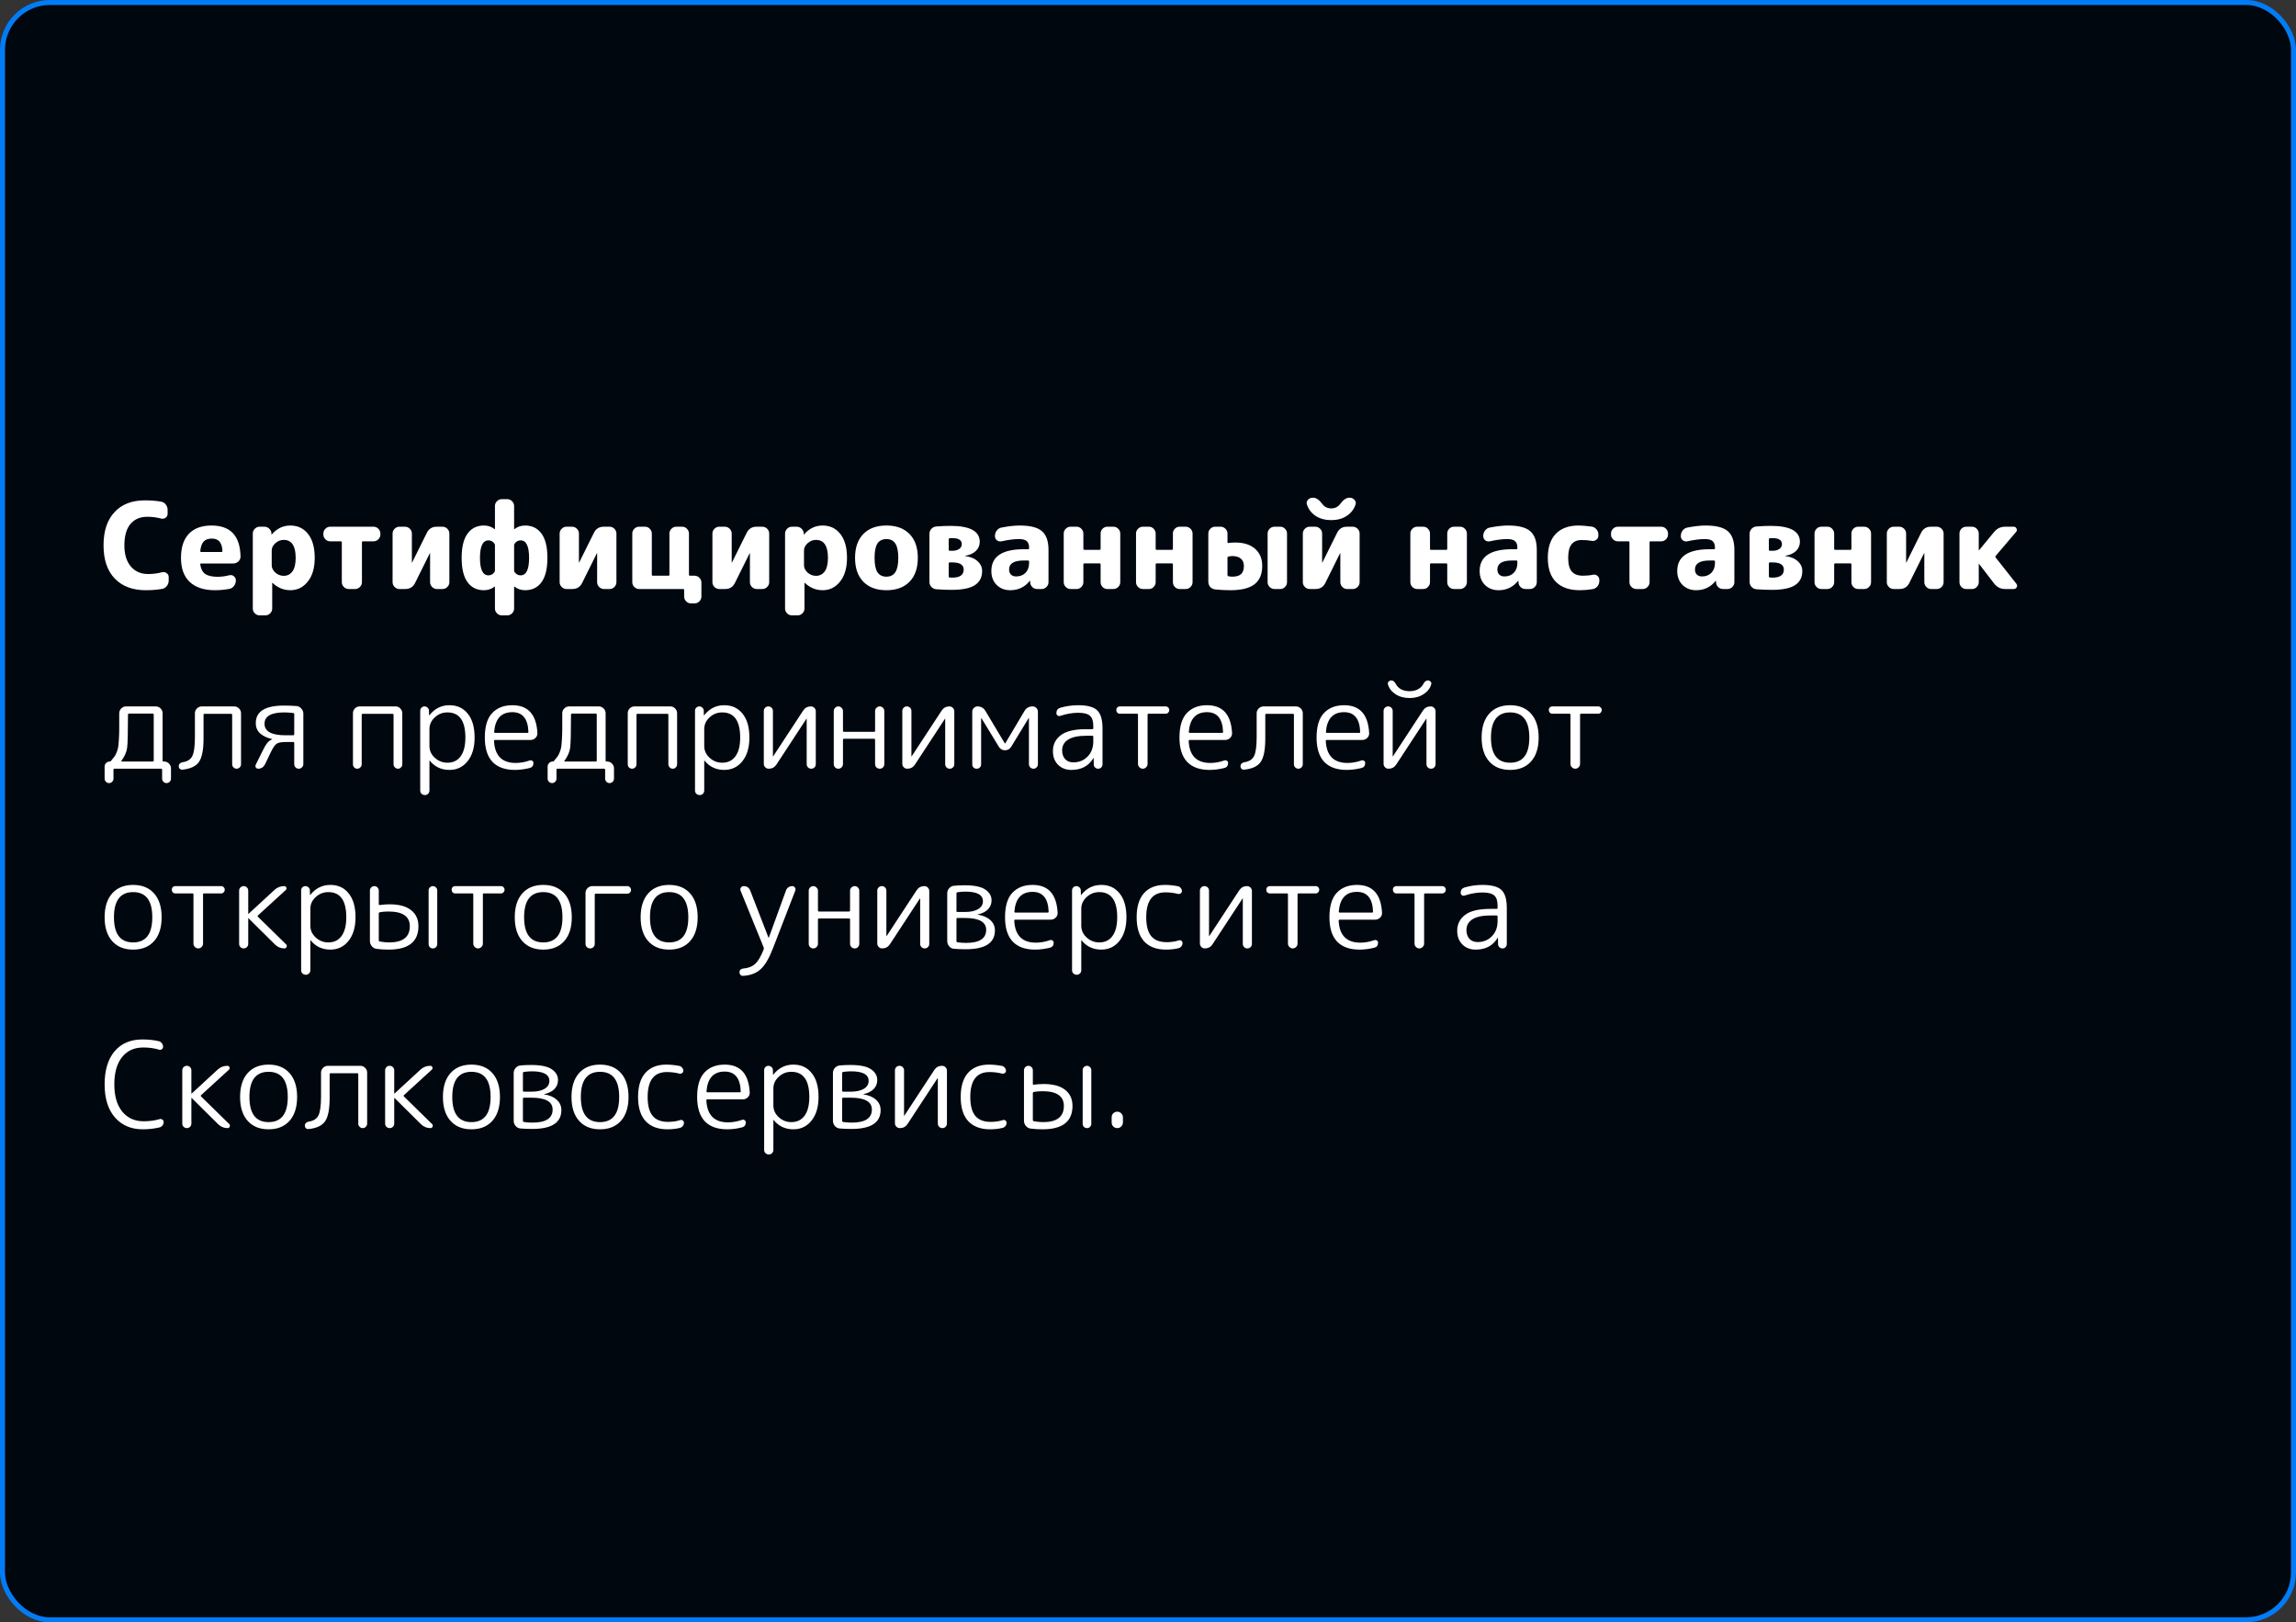 <?xml version="1.0" encoding="UTF-8"?> <svg xmlns="http://www.w3.org/2000/svg" width="460" height="325" viewBox="0 0 460 325" fill="none"><rect x="0" y="0" width="460" height="325" fill="#333333" stroke="none"/> <rect x="0.5" y="0.5" width="459" height="324" rx="9.5" fill="#01070F"></rect> <rect x="0.5" y="0.5" width="459" height="324" rx="9.5" stroke="url(#paint0_angular_460_6853)"></rect> <path d="M29.192 118.24C26.568 118.24 24.504 117.464 23 115.912C21.496 114.36 20.744 112.136 20.744 109.24C20.744 106.392 21.472 104.184 22.928 102.616C24.384 101.032 26.416 100.24 29.024 100.24C30.272 100.24 31.36 100.328 32.288 100.504C32.672 100.568 32.984 100.76 33.224 101.08C33.464 101.4 33.584 101.76 33.584 102.16V102.928C33.584 103.264 33.448 103.528 33.176 103.72C32.904 103.912 32.608 103.968 32.288 103.888C31.392 103.648 30.464 103.528 29.504 103.528C28.064 103.528 26.936 104.016 26.12 104.992C25.32 105.968 24.92 107.384 24.92 109.24C24.92 111.064 25.352 112.48 26.216 113.488C27.08 114.496 28.232 115 29.672 115C30.632 115 31.568 114.88 32.48 114.64C32.8 114.56 33.096 114.616 33.368 114.808C33.656 115 33.8 115.264 33.8 115.6V116.32C33.8 116.72 33.672 117.08 33.416 117.4C33.176 117.72 32.864 117.912 32.48 117.976C31.536 118.152 30.44 118.24 29.192 118.24ZM42.452 107.896C41.732 107.896 41.188 108.088 40.82 108.472C40.452 108.84 40.22 109.48 40.124 110.392C40.124 110.52 40.18 110.584 40.292 110.584H44.348C44.492 110.584 44.564 110.512 44.564 110.368C44.5 108.72 43.796 107.896 42.452 107.896ZM43.052 118.24C40.876 118.24 39.196 117.688 38.012 116.584C36.844 115.48 36.26 113.872 36.26 111.76C36.26 109.664 36.78 108.064 37.82 106.96C38.876 105.84 40.396 105.28 42.38 105.28C46.188 105.28 48.124 107.36 48.188 111.52C48.188 111.904 48.036 112.232 47.732 112.504C47.444 112.76 47.108 112.888 46.724 112.888H40.316C40.156 112.888 40.092 112.96 40.124 113.104C40.252 113.984 40.588 114.616 41.132 115C41.692 115.368 42.524 115.552 43.628 115.552C44.348 115.552 45.124 115.448 45.956 115.24C46.292 115.16 46.588 115.224 46.844 115.432C47.116 115.64 47.252 115.912 47.252 116.248V116.296C47.252 116.696 47.124 117.064 46.868 117.4C46.628 117.72 46.316 117.912 45.932 117.976C45.004 118.152 44.044 118.24 43.052 118.24ZM54.438 110.272V113.248C54.438 113.776 54.678 114.264 55.158 114.712C55.654 115.144 56.215 115.36 56.839 115.36C57.575 115.36 58.158 115.064 58.59 114.472C59.023 113.864 59.239 112.96 59.239 111.76C59.239 109.36 58.438 108.16 56.839 108.16C56.215 108.16 55.654 108.384 55.158 108.832C54.678 109.264 54.438 109.744 54.438 110.272ZM52.014 123.28C51.647 123.28 51.327 123.144 51.054 122.872C50.782 122.6 50.647 122.28 50.647 121.912V106.888C50.647 106.52 50.782 106.2 51.054 105.928C51.327 105.656 51.647 105.52 52.014 105.52H52.974C53.358 105.52 53.687 105.656 53.959 105.928C54.23 106.184 54.374 106.504 54.391 106.888V107.08C54.391 107.096 54.398 107.104 54.414 107.104L54.462 107.056C55.486 105.872 56.718 105.28 58.158 105.28C59.647 105.28 60.831 105.84 61.711 106.96C62.606 108.08 63.054 109.68 63.054 111.76C63.054 113.776 62.59 115.36 61.663 116.512C60.751 117.664 59.583 118.24 58.158 118.24C56.831 118.24 55.647 117.752 54.606 116.776C54.59 116.76 54.575 116.752 54.559 116.752C54.542 116.752 54.535 116.76 54.535 116.776V121.912C54.535 122.28 54.398 122.6 54.127 122.872C53.855 123.144 53.535 123.28 53.166 123.28H52.014ZM66.154 108.448C65.786 108.448 65.466 108.312 65.194 108.04C64.922 107.768 64.786 107.448 64.786 107.08V106.888C64.786 106.52 64.922 106.2 65.194 105.928C65.466 105.656 65.786 105.52 66.154 105.52H74.842C75.21 105.52 75.53 105.656 75.802 105.928C76.074 106.2 76.21 106.52 76.21 106.888V107.08C76.21 107.448 76.074 107.768 75.802 108.04C75.53 108.312 75.21 108.448 74.842 108.448H72.706C72.578 108.448 72.514 108.52 72.514 108.664V116.632C72.514 117 72.378 117.32 72.106 117.592C71.834 117.864 71.514 118 71.146 118H69.85C69.482 118 69.162 117.864 68.89 117.592C68.618 117.32 68.482 117 68.482 116.632V108.664C68.482 108.52 68.418 108.448 68.29 108.448H66.154ZM80.022 118C79.654 118 79.334 117.864 79.062 117.592C78.79 117.32 78.654 117 78.654 116.632V106.888C78.654 106.52 78.79 106.2 79.062 105.928C79.334 105.656 79.654 105.52 80.022 105.52H81.15C81.518 105.52 81.838 105.656 82.11 105.928C82.382 106.2 82.518 106.52 82.518 106.888V112.696H82.542H82.566L85.518 106.744C85.918 105.928 86.574 105.52 87.486 105.52H88.662C89.03 105.52 89.35 105.656 89.622 105.928C89.894 106.2 90.03 106.52 90.03 106.888V116.632C90.03 117 89.894 117.32 89.622 117.592C89.35 117.864 89.03 118 88.662 118H87.534C87.166 118 86.846 117.864 86.574 117.592C86.302 117.32 86.166 117 86.166 116.632V110.824H86.142H86.118L83.166 116.776C82.766 117.592 82.11 118 81.198 118H80.022ZM97.865 108.256C96.729 108.256 96.161 109.424 96.161 111.76C96.161 114.096 96.729 115.264 97.865 115.264C98.345 115.264 98.737 115.056 99.041 114.64C99.121 114.528 99.161 114.408 99.161 114.28V109.24C99.161 109.112 99.121 108.992 99.041 108.88C98.737 108.464 98.345 108.256 97.865 108.256ZM103.001 109.24V114.28C103.001 114.408 103.041 114.528 103.121 114.64C103.425 115.056 103.817 115.264 104.297 115.264C105.433 115.264 106.001 114.096 106.001 111.76C106.001 109.424 105.433 108.256 104.297 108.256C103.817 108.256 103.425 108.464 103.121 108.88C103.041 108.992 103.001 109.112 103.001 109.24ZM96.953 118.24C95.545 118.24 94.449 117.704 93.665 116.632C92.881 115.544 92.489 113.92 92.489 111.76C92.489 109.6 92.881 107.984 93.665 106.912C94.449 105.824 95.545 105.28 96.953 105.28C97.769 105.28 98.481 105.52 99.089 106H99.137C99.153 106 99.161 105.992 99.161 105.976V101.368C99.161 101 99.297 100.68 99.569 100.408C99.841 100.136 100.161 100 100.529 100H101.633C102.001 100 102.321 100.136 102.593 100.408C102.865 100.68 103.001 101 103.001 101.368V105.976C103.001 105.992 103.009 106 103.025 106H103.073C103.681 105.52 104.393 105.28 105.209 105.28C106.617 105.28 107.713 105.824 108.497 106.912C109.281 107.984 109.673 109.6 109.673 111.76C109.673 113.92 109.281 115.544 108.497 116.632C107.713 117.704 106.617 118.24 105.209 118.24C104.393 118.24 103.681 118 103.073 117.52C103.057 117.52 103.049 117.52 103.049 117.52C103.049 117.504 103.041 117.496 103.025 117.496C103.009 117.496 103.001 117.504 103.001 117.52V121.912C103.001 122.28 102.865 122.6 102.593 122.872C102.321 123.144 102.001 123.28 101.633 123.28H100.529C100.161 123.28 99.841 123.144 99.569 122.872C99.297 122.6 99.161 122.28 99.161 121.912V117.52C99.161 117.504 99.153 117.496 99.137 117.496C99.121 117.496 99.113 117.504 99.113 117.52C99.113 117.52 99.105 117.52 99.089 117.52C98.481 118 97.769 118.24 96.953 118.24ZM113.491 118C113.123 118 112.803 117.864 112.531 117.592C112.259 117.32 112.123 117 112.123 116.632V106.888C112.123 106.52 112.259 106.2 112.531 105.928C112.803 105.656 113.123 105.52 113.491 105.52H114.619C114.987 105.52 115.307 105.656 115.579 105.928C115.851 106.2 115.987 106.52 115.987 106.888V112.696H116.011H116.035L118.987 106.744C119.387 105.928 120.043 105.52 120.955 105.52H122.131C122.499 105.52 122.819 105.656 123.091 105.928C123.363 106.2 123.499 106.52 123.499 106.888V116.632C123.499 117 123.363 117.32 123.091 117.592C122.819 117.864 122.499 118 122.131 118H121.003C120.635 118 120.315 117.864 120.043 117.592C119.771 117.32 119.635 117 119.635 116.632V110.824H119.611H119.587L116.635 116.776C116.235 117.592 115.579 118 114.667 118H113.491ZM128.046 118C127.678 118 127.358 117.864 127.086 117.592C126.814 117.32 126.678 117 126.678 116.632V106.888C126.678 106.52 126.814 106.2 127.086 105.928C127.358 105.656 127.678 105.52 128.046 105.52H129.246C129.614 105.52 129.926 105.656 130.182 105.928C130.454 106.2 130.59 106.52 130.59 106.888V115.144C130.59 115.272 130.662 115.336 130.806 115.336H133.902C134.046 115.336 134.118 115.272 134.118 115.144V106.888C134.118 106.52 134.254 106.2 134.526 105.928C134.798 105.656 135.118 105.52 135.486 105.52H136.686C137.054 105.52 137.366 105.656 137.622 105.928C137.894 106.2 138.03 106.52 138.03 106.888V115.144C138.03 115.272 138.102 115.336 138.246 115.336H139.158C139.526 115.336 139.846 115.472 140.118 115.744C140.39 116.016 140.526 116.336 140.526 116.704V119.512C140.526 119.88 140.39 120.2 140.118 120.472C139.846 120.744 139.526 120.88 139.158 120.88H138.438C138.07 120.88 137.75 120.744 137.478 120.472C137.206 120.2 137.07 119.88 137.07 119.512V118.216C137.07 118.072 137.006 118 136.878 118H128.046ZM144.1 118C143.732 118 143.412 117.864 143.14 117.592C142.868 117.32 142.732 117 142.732 116.632V106.888C142.732 106.52 142.868 106.2 143.14 105.928C143.412 105.656 143.732 105.52 144.1 105.52H145.228C145.596 105.52 145.916 105.656 146.188 105.928C146.46 106.2 146.596 106.52 146.596 106.888V112.696H146.62H146.644L149.596 106.744C149.996 105.928 150.652 105.52 151.564 105.52H152.74C153.108 105.52 153.428 105.656 153.7 105.928C153.972 106.2 154.108 106.52 154.108 106.888V116.632C154.108 117 153.972 117.32 153.7 117.592C153.428 117.864 153.108 118 152.74 118H151.612C151.244 118 150.924 117.864 150.652 117.592C150.38 117.32 150.244 117 150.244 116.632V110.824H150.22H150.196L147.244 116.776C146.844 117.592 146.188 118 145.276 118H144.1ZM161.079 110.272V113.248C161.079 113.776 161.319 114.264 161.799 114.712C162.295 115.144 162.855 115.36 163.479 115.36C164.215 115.36 164.799 115.064 165.231 114.472C165.663 113.864 165.879 112.96 165.879 111.76C165.879 109.36 165.079 108.16 163.479 108.16C162.855 108.16 162.295 108.384 161.799 108.832C161.319 109.264 161.079 109.744 161.079 110.272ZM158.655 123.28C158.287 123.28 157.967 123.144 157.695 122.872C157.423 122.6 157.287 122.28 157.287 121.912V106.888C157.287 106.52 157.423 106.2 157.695 105.928C157.967 105.656 158.287 105.52 158.655 105.52H159.615C159.999 105.52 160.327 105.656 160.599 105.928C160.871 106.184 161.015 106.504 161.031 106.888V107.08C161.031 107.096 161.039 107.104 161.055 107.104L161.103 107.056C162.127 105.872 163.359 105.28 164.799 105.28C166.287 105.28 167.471 105.84 168.351 106.96C169.247 108.08 169.695 109.68 169.695 111.76C169.695 113.776 169.231 115.36 168.303 116.512C167.391 117.664 166.223 118.24 164.799 118.24C163.471 118.24 162.287 117.752 161.247 116.776C161.231 116.76 161.215 116.752 161.199 116.752C161.183 116.752 161.175 116.76 161.175 116.776V121.912C161.175 122.28 161.039 122.6 160.767 122.872C160.495 123.144 160.175 123.28 159.807 123.28H158.655ZM179.371 108.88C178.987 108.288 178.395 107.992 177.595 107.992C176.795 107.992 176.195 108.288 175.795 108.88C175.411 109.472 175.219 110.432 175.219 111.76C175.219 113.088 175.411 114.048 175.795 114.64C176.195 115.232 176.795 115.528 177.595 115.528C178.395 115.528 178.987 115.232 179.371 114.64C179.771 114.048 179.971 113.088 179.971 111.76C179.971 110.432 179.771 109.472 179.371 108.88ZM182.227 116.536C181.123 117.672 179.579 118.24 177.595 118.24C175.611 118.24 174.067 117.672 172.963 116.536C171.859 115.4 171.307 113.808 171.307 111.76C171.307 109.712 171.859 108.12 172.963 106.984C174.067 105.848 175.611 105.28 177.595 105.28C179.579 105.28 181.123 105.848 182.227 106.984C183.331 108.12 183.883 109.712 183.883 111.76C183.883 113.808 183.331 115.4 182.227 116.536ZM190.073 112.888V115.456C190.073 115.616 190.145 115.696 190.289 115.696C190.401 115.712 190.569 115.72 190.793 115.72C192.313 115.72 193.073 115.184 193.073 114.112C193.073 113.152 192.321 112.672 190.817 112.672H190.289C190.145 112.672 190.073 112.744 190.073 112.888ZM190.073 108.064V110.152C190.073 110.28 190.145 110.344 190.289 110.344H190.721C191.329 110.344 191.809 110.224 192.161 109.984C192.513 109.744 192.689 109.416 192.689 109C192.689 108.2 192.049 107.8 190.769 107.8C190.545 107.8 190.385 107.808 190.289 107.824C190.145 107.824 190.073 107.904 190.073 108.064ZM187.577 118.048C187.193 118.016 186.865 117.856 186.593 117.568C186.337 117.28 186.209 116.944 186.209 116.56V106.96C186.209 106.576 186.337 106.24 186.593 105.952C186.865 105.664 187.193 105.504 187.577 105.472C188.585 105.392 189.537 105.352 190.433 105.352C194.337 105.352 196.289 106.416 196.289 108.544C196.289 109.264 196.025 109.88 195.497 110.392C194.969 110.888 194.249 111.208 193.337 111.352V111.376C193.337 111.392 193.345 111.4 193.361 111.4C194.417 111.528 195.249 111.872 195.857 112.432C196.465 112.976 196.769 113.632 196.769 114.4C196.769 115.648 196.281 116.592 195.305 117.232C194.345 117.856 192.785 118.168 190.625 118.168C189.681 118.168 188.665 118.128 187.577 118.048ZM205.097 112.288C203.145 112.288 202.169 112.888 202.169 114.088C202.169 114.52 202.297 114.864 202.553 115.12C202.809 115.36 203.153 115.48 203.585 115.48C204.353 115.48 204.977 115.24 205.457 114.76C205.937 114.264 206.177 113.608 206.177 112.792V112.504C206.177 112.36 206.105 112.288 205.961 112.288H205.097ZM202.409 118.24C201.305 118.24 200.393 117.888 199.673 117.184C198.969 116.464 198.617 115.536 198.617 114.4C198.617 111.488 200.777 110.032 205.097 110.032H205.961C206.105 110.032 206.177 109.968 206.177 109.84V109.72C206.177 109.112 206.017 108.672 205.697 108.4C205.393 108.128 204.873 107.992 204.137 107.992C203.161 107.992 201.993 108.144 200.633 108.448C200.297 108.512 199.993 108.44 199.721 108.232C199.465 108.024 199.337 107.752 199.337 107.416V107.368C199.337 106.968 199.457 106.608 199.697 106.288C199.953 105.952 200.273 105.752 200.657 105.688C202.065 105.416 203.281 105.28 204.305 105.28C206.401 105.28 207.881 105.656 208.745 106.408C209.625 107.16 210.065 108.408 210.065 110.152V116.632C210.065 117 209.929 117.32 209.657 117.592C209.385 117.864 209.065 118 208.697 118H207.809C207.425 118 207.097 117.872 206.825 117.616C206.553 117.344 206.409 117.016 206.393 116.632V116.368C206.393 116.352 206.385 116.344 206.369 116.344C206.337 116.344 206.321 116.352 206.321 116.368C205.313 117.616 204.009 118.24 202.409 118.24ZM214.483 118C214.115 118 213.795 117.864 213.523 117.592C213.251 117.32 213.115 117 213.115 116.632V106.888C213.115 106.52 213.251 106.2 213.523 105.928C213.795 105.656 214.115 105.52 214.483 105.52H215.707C216.075 105.52 216.387 105.656 216.643 105.928C216.915 106.2 217.051 106.52 217.051 106.888V109.96C217.051 110.088 217.123 110.152 217.267 110.152H220.291C220.435 110.152 220.507 110.088 220.507 109.96V106.888C220.507 106.52 220.635 106.2 220.891 105.928C221.163 105.656 221.483 105.52 221.851 105.52H223.075C223.443 105.52 223.763 105.656 224.035 105.928C224.307 106.2 224.443 106.52 224.443 106.888V116.632C224.443 117 224.307 117.32 224.035 117.592C223.763 117.864 223.443 118 223.075 118H221.851C221.483 118 221.163 117.864 220.891 117.592C220.635 117.32 220.507 117 220.507 116.632V113.08C220.507 112.936 220.435 112.864 220.291 112.864H217.267C217.123 112.864 217.051 112.936 217.051 113.08V116.632C217.051 117 216.915 117.32 216.643 117.592C216.387 117.864 216.075 118 215.707 118H214.483ZM228.968 118C228.6 118 228.28 117.864 228.008 117.592C227.736 117.32 227.6 117 227.6 116.632V106.888C227.6 106.52 227.736 106.2 228.008 105.928C228.28 105.656 228.6 105.52 228.968 105.52H230.192C230.56 105.52 230.872 105.656 231.128 105.928C231.4 106.2 231.536 106.52 231.536 106.888V109.96C231.536 110.088 231.608 110.152 231.752 110.152H234.776C234.92 110.152 234.992 110.088 234.992 109.96V106.888C234.992 106.52 235.12 106.2 235.376 105.928C235.648 105.656 235.968 105.52 236.336 105.52H237.56C237.928 105.52 238.248 105.656 238.52 105.928C238.792 106.2 238.928 106.52 238.928 106.888V116.632C238.928 117 238.792 117.32 238.52 117.592C238.248 117.864 237.928 118 237.56 118H236.336C235.968 118 235.648 117.864 235.376 117.592C235.12 117.32 234.992 117 234.992 116.632V113.08C234.992 112.936 234.92 112.864 234.776 112.864H231.752C231.608 112.864 231.536 112.936 231.536 113.08V116.632C231.536 117 231.4 117.32 231.128 117.592C230.872 117.864 230.56 118 230.192 118H228.968ZM255.332 118C254.964 118 254.644 117.864 254.372 117.592C254.1 117.32 253.964 117 253.964 116.632V106.888C253.964 106.52 254.1 106.2 254.372 105.928C254.644 105.656 254.964 105.52 255.332 105.52H256.508C256.876 105.52 257.188 105.656 257.444 105.928C257.716 106.2 257.852 106.52 257.852 106.888V116.632C257.852 117 257.716 117.32 257.444 117.592C257.188 117.864 256.876 118 256.508 118H255.332ZM246.908 115.528C247.708 115.528 248.292 115.352 248.66 115C249.028 114.648 249.212 114.104 249.212 113.368C249.212 112.744 249.012 112.264 248.612 111.928C248.228 111.576 247.652 111.4 246.884 111.4C246.692 111.4 246.436 111.432 246.116 111.496C245.988 111.528 245.924 111.608 245.924 111.736V115.168C245.924 115.328 245.98 115.416 246.092 115.432C246.332 115.496 246.604 115.528 246.908 115.528ZM247.484 108.688C249.196 108.688 250.524 109.112 251.468 109.96C252.412 110.792 252.884 111.928 252.884 113.368C252.884 115.016 252.372 116.24 251.348 117.04C250.324 117.84 248.716 118.24 246.524 118.24C245.388 118.24 244.348 118.184 243.404 118.072C243.02 118.024 242.7 117.856 242.444 117.568C242.204 117.264 242.084 116.912 242.084 116.512V106.888C242.084 106.52 242.22 106.2 242.492 105.928C242.764 105.656 243.084 105.52 243.452 105.52H244.556C244.924 105.52 245.244 105.656 245.516 105.928C245.788 106.2 245.924 106.52 245.924 106.888V108.616C245.924 108.664 245.94 108.712 245.972 108.76C246.004 108.792 246.044 108.8 246.092 108.784C246.476 108.72 246.94 108.688 247.484 108.688ZM262.39 118C262.022 118 261.702 117.864 261.43 117.592C261.158 117.32 261.021 117 261.021 116.632V106.888C261.021 106.52 261.158 106.2 261.43 105.928C261.702 105.656 262.022 105.52 262.39 105.52H263.518C263.886 105.52 264.206 105.656 264.478 105.928C264.75 106.2 264.886 106.52 264.886 106.888V112.696H264.91H264.934L267.886 106.744C268.286 105.928 268.942 105.52 269.854 105.52H271.03C271.398 105.52 271.718 105.656 271.99 105.928C272.262 106.2 272.398 106.52 272.398 106.888V116.632C272.398 117 272.262 117.32 271.99 117.592C271.718 117.864 271.398 118 271.03 118H269.902C269.534 118 269.214 117.864 268.942 117.592C268.67 117.32 268.534 117 268.534 116.632V110.824H268.51H268.486L265.534 116.776C265.134 117.592 264.478 118 263.566 118H262.39ZM270.31 99.712H270.43C270.814 99.712 271.126 99.856 271.366 100.144C271.622 100.416 271.694 100.72 271.582 101.056C271.278 102.016 270.686 102.784 269.806 103.36C268.942 103.92 267.91 104.2 266.71 104.2C265.51 104.2 264.47 103.92 263.59 103.36C262.726 102.784 262.142 102.016 261.838 101.056C261.726 100.72 261.79 100.416 262.03 100.144C262.286 99.856 262.606 99.712 262.99 99.712H263.11C263.702 99.712 264.31 100.136 264.934 100.984C265.366 101.56 265.958 101.848 266.71 101.848C267.462 101.848 268.054 101.56 268.486 100.984C269.11 100.136 269.718 99.712 270.31 99.712ZM283.929 118C283.561 118 283.241 117.864 282.969 117.592C282.697 117.32 282.561 117 282.561 116.632V106.888C282.561 106.52 282.697 106.2 282.969 105.928C283.241 105.656 283.561 105.52 283.929 105.52H285.153C285.521 105.52 285.833 105.656 286.089 105.928C286.361 106.2 286.497 106.52 286.497 106.888V109.96C286.497 110.088 286.569 110.152 286.713 110.152H289.737C289.881 110.152 289.953 110.088 289.953 109.96V106.888C289.953 106.52 290.081 106.2 290.337 105.928C290.609 105.656 290.929 105.52 291.297 105.52H292.521C292.889 105.52 293.209 105.656 293.481 105.928C293.753 106.2 293.889 106.52 293.889 106.888V116.632C293.889 117 293.753 117.32 293.481 117.592C293.209 117.864 292.889 118 292.521 118H291.297C290.929 118 290.609 117.864 290.337 117.592C290.081 117.32 289.953 117 289.953 116.632V113.08C289.953 112.936 289.881 112.864 289.737 112.864H286.713C286.569 112.864 286.497 112.936 286.497 113.08V116.632C286.497 117 286.361 117.32 286.089 117.592C285.833 117.864 285.521 118 285.153 118H283.929ZM302.925 112.288C300.973 112.288 299.997 112.888 299.997 114.088C299.997 114.52 300.125 114.864 300.381 115.12C300.637 115.36 300.981 115.48 301.413 115.48C302.181 115.48 302.805 115.24 303.285 114.76C303.765 114.264 304.005 113.608 304.005 112.792V112.504C304.005 112.36 303.933 112.288 303.789 112.288H302.925ZM300.237 118.24C299.133 118.24 298.221 117.888 297.501 117.184C296.797 116.464 296.445 115.536 296.445 114.4C296.445 111.488 298.605 110.032 302.925 110.032H303.789C303.933 110.032 304.005 109.968 304.005 109.84V109.72C304.005 109.112 303.845 108.672 303.525 108.4C303.221 108.128 302.701 107.992 301.965 107.992C300.989 107.992 299.821 108.144 298.461 108.448C298.125 108.512 297.821 108.44 297.549 108.232C297.293 108.024 297.165 107.752 297.165 107.416V107.368C297.165 106.968 297.285 106.608 297.525 106.288C297.781 105.952 298.101 105.752 298.485 105.688C299.893 105.416 301.109 105.28 302.133 105.28C304.229 105.28 305.709 105.656 306.573 106.408C307.453 107.16 307.893 108.408 307.893 110.152V116.632C307.893 117 307.757 117.32 307.485 117.592C307.213 117.864 306.893 118 306.525 118H305.637C305.253 118 304.925 117.872 304.653 117.616C304.381 117.344 304.237 117.016 304.221 116.632V116.368C304.221 116.352 304.213 116.344 304.197 116.344C304.165 116.344 304.149 116.352 304.149 116.368C303.141 117.616 301.837 118.24 300.237 118.24ZM316.511 118.24C314.447 118.24 312.863 117.696 311.759 116.608C310.655 115.52 310.103 113.904 310.103 111.76C310.103 109.664 310.631 108.064 311.687 106.96C312.759 105.84 314.287 105.28 316.271 105.28C316.927 105.28 317.799 105.352 318.887 105.496C319.287 105.56 319.607 105.744 319.847 106.048C320.103 106.336 320.231 106.68 320.231 107.08V107.32C320.231 107.656 320.095 107.928 319.823 108.136C319.551 108.344 319.247 108.416 318.911 108.352C318.255 108.24 317.583 108.184 316.895 108.184C315.983 108.184 315.303 108.472 314.855 109.048C314.407 109.608 314.183 110.512 314.183 111.76C314.183 113.024 314.423 113.936 314.903 114.496C315.383 115.056 316.127 115.336 317.135 115.336C317.871 115.336 318.535 115.272 319.127 115.144C319.463 115.064 319.759 115.128 320.015 115.336C320.287 115.544 320.423 115.816 320.423 116.152V116.392C320.423 116.792 320.295 117.152 320.039 117.472C319.783 117.776 319.463 117.96 319.079 118.024C318.199 118.168 317.343 118.24 316.511 118.24ZM324.13 108.448C323.762 108.448 323.442 108.312 323.17 108.04C322.898 107.768 322.762 107.448 322.762 107.08V106.888C322.762 106.52 322.898 106.2 323.17 105.928C323.442 105.656 323.762 105.52 324.13 105.52H332.818C333.186 105.52 333.506 105.656 333.778 105.928C334.05 106.2 334.186 106.52 334.186 106.888V107.08C334.186 107.448 334.05 107.768 333.778 108.04C333.506 108.312 333.186 108.448 332.818 108.448H330.682C330.554 108.448 330.49 108.52 330.49 108.664V116.632C330.49 117 330.354 117.32 330.082 117.592C329.81 117.864 329.49 118 329.122 118H327.826C327.458 118 327.138 117.864 326.866 117.592C326.594 117.32 326.458 117 326.458 116.632V108.664C326.458 108.52 326.394 108.448 326.266 108.448H324.13ZM342.511 112.288C340.559 112.288 339.583 112.888 339.583 114.088C339.583 114.52 339.711 114.864 339.967 115.12C340.223 115.36 340.567 115.48 340.999 115.48C341.767 115.48 342.391 115.24 342.871 114.76C343.351 114.264 343.591 113.608 343.591 112.792V112.504C343.591 112.36 343.519 112.288 343.375 112.288H342.511ZM339.823 118.24C338.719 118.24 337.807 117.888 337.087 117.184C336.383 116.464 336.031 115.536 336.031 114.4C336.031 111.488 338.191 110.032 342.511 110.032H343.375C343.519 110.032 343.591 109.968 343.591 109.84V109.72C343.591 109.112 343.431 108.672 343.111 108.4C342.807 108.128 342.287 107.992 341.551 107.992C340.575 107.992 339.407 108.144 338.047 108.448C337.711 108.512 337.407 108.44 337.135 108.232C336.879 108.024 336.751 107.752 336.751 107.416V107.368C336.751 106.968 336.871 106.608 337.111 106.288C337.367 105.952 337.687 105.752 338.071 105.688C339.479 105.416 340.695 105.28 341.719 105.28C343.815 105.28 345.295 105.656 346.159 106.408C347.039 107.16 347.479 108.408 347.479 110.152V116.632C347.479 117 347.343 117.32 347.071 117.592C346.799 117.864 346.479 118 346.111 118H345.223C344.839 118 344.511 117.872 344.239 117.616C343.967 117.344 343.823 117.016 343.807 116.632V116.368C343.807 116.352 343.799 116.344 343.783 116.344C343.751 116.344 343.735 116.352 343.735 116.368C342.727 117.616 341.423 118.24 339.823 118.24ZM354.393 112.888V115.456C354.393 115.616 354.465 115.696 354.609 115.696C354.721 115.712 354.889 115.72 355.113 115.72C356.633 115.72 357.393 115.184 357.393 114.112C357.393 113.152 356.641 112.672 355.137 112.672H354.609C354.465 112.672 354.393 112.744 354.393 112.888ZM354.393 108.064V110.152C354.393 110.28 354.465 110.344 354.609 110.344H355.041C355.649 110.344 356.129 110.224 356.481 109.984C356.833 109.744 357.009 109.416 357.009 109C357.009 108.2 356.369 107.8 355.089 107.8C354.865 107.8 354.705 107.808 354.609 107.824C354.465 107.824 354.393 107.904 354.393 108.064ZM351.897 118.048C351.513 118.016 351.185 117.856 350.913 117.568C350.657 117.28 350.529 116.944 350.529 116.56V106.96C350.529 106.576 350.657 106.24 350.913 105.952C351.185 105.664 351.513 105.504 351.897 105.472C352.905 105.392 353.857 105.352 354.753 105.352C358.657 105.352 360.609 106.416 360.609 108.544C360.609 109.264 360.345 109.88 359.817 110.392C359.289 110.888 358.569 111.208 357.657 111.352V111.376C357.657 111.392 357.665 111.4 357.681 111.4C358.737 111.528 359.569 111.872 360.177 112.432C360.785 112.976 361.089 113.632 361.089 114.4C361.089 115.648 360.601 116.592 359.625 117.232C358.665 117.856 357.105 118.168 354.945 118.168C354.001 118.168 352.985 118.128 351.897 118.048ZM364.905 118C364.537 118 364.217 117.864 363.945 117.592C363.673 117.32 363.537 117 363.537 116.632V106.888C363.537 106.52 363.673 106.2 363.945 105.928C364.217 105.656 364.537 105.52 364.905 105.52H366.129C366.497 105.52 366.809 105.656 367.065 105.928C367.337 106.2 367.473 106.52 367.473 106.888V109.96C367.473 110.088 367.545 110.152 367.689 110.152H370.713C370.857 110.152 370.929 110.088 370.929 109.96V106.888C370.929 106.52 371.057 106.2 371.313 105.928C371.585 105.656 371.905 105.52 372.273 105.52H373.497C373.865 105.52 374.185 105.656 374.457 105.928C374.729 106.2 374.865 106.52 374.865 106.888V116.632C374.865 117 374.729 117.32 374.457 117.592C374.185 117.864 373.865 118 373.497 118H372.273C371.905 118 371.585 117.864 371.313 117.592C371.057 117.32 370.929 117 370.929 116.632V113.08C370.929 112.936 370.857 112.864 370.713 112.864H367.689C367.545 112.864 367.473 112.936 367.473 113.08V116.632C367.473 117 367.337 117.32 367.065 117.592C366.809 117.864 366.497 118 366.129 118H364.905ZM379.39 118C379.022 118 378.702 117.864 378.43 117.592C378.158 117.32 378.021 117 378.021 116.632V106.888C378.021 106.52 378.158 106.2 378.43 105.928C378.702 105.656 379.022 105.52 379.39 105.52H380.518C380.886 105.52 381.206 105.656 381.478 105.928C381.75 106.2 381.886 106.52 381.886 106.888V112.696H381.91H381.934L384.886 106.744C385.286 105.928 385.942 105.52 386.854 105.52H388.03C388.398 105.52 388.718 105.656 388.99 105.928C389.262 106.2 389.398 106.52 389.398 106.888V116.632C389.398 117 389.262 117.32 388.99 117.592C388.718 117.864 388.398 118 388.03 118H386.902C386.534 118 386.214 117.864 385.942 117.592C385.67 117.32 385.534 117 385.534 116.632V110.824H385.51H385.486L382.534 116.776C382.134 117.592 381.478 118 380.566 118H379.39ZM393.92 118C393.552 118 393.232 117.864 392.96 117.592C392.704 117.32 392.576 117 392.576 116.632V106.888C392.576 106.52 392.704 106.2 392.96 105.928C393.232 105.656 393.552 105.52 393.92 105.52H395.096C395.464 105.52 395.776 105.656 396.032 105.928C396.304 106.2 396.44 106.52 396.44 106.888V110.224C396.44 110.24 396.448 110.248 396.464 110.248L396.512 110.224L399.512 106.576C400.088 105.872 400.824 105.52 401.72 105.52H403.448C403.704 105.52 403.888 105.64 404 105.88C404.128 106.12 404.104 106.344 403.928 106.552L399.824 111.376C399.744 111.472 399.744 111.576 399.824 111.688L403.976 116.944C404.152 117.168 404.176 117.4 404.048 117.64C403.92 117.88 403.72 118 403.448 118H401.72C400.824 118 400.096 117.64 399.536 116.92L396.512 112.984C396.496 112.968 396.48 112.96 396.464 112.96C396.448 112.96 396.44 112.968 396.44 112.984V116.632C396.44 117 396.304 117.32 396.032 117.592C395.776 117.864 395.464 118 395.096 118H393.92ZM24.344 152.392C24.264 152.504 24.288 152.56 24.416 152.56H30.608C30.736 152.56 30.8 152.496 30.8 152.368V143.176C30.8 143.032 30.736 142.96 30.608 142.96H25.856C25.712 142.96 25.64 143.032 25.64 143.176C25.64 146.744 25.584 148.952 25.472 149.8C25.36 150.648 24.984 151.512 24.344 152.392ZM22.472 156.616C22.296 156.792 22.088 156.88 21.848 156.88C21.608 156.88 21.4 156.792 21.224 156.616C21.048 156.44 20.96 156.232 20.96 155.992V153.568C20.96 153.296 21.056 153.064 21.248 152.872C21.456 152.664 21.696 152.56 21.968 152.56C22.08 152.56 22.16 152.528 22.208 152.464C22.528 152.064 22.76 151.776 22.904 151.6C23.064 151.408 23.224 151.104 23.384 150.688C23.544 150.256 23.64 149.928 23.672 149.704C23.72 149.48 23.768 148.968 23.816 148.168C23.864 147.368 23.888 146.672 23.888 146.08C23.888 145.488 23.888 144.448 23.888 142.96V142.888C23.888 142.52 24.024 142.2 24.296 141.928C24.568 141.656 24.888 141.52 25.256 141.52H31.208C31.576 141.52 31.896 141.656 32.168 141.928C32.44 142.2 32.576 142.52 32.576 142.888V152.368C32.576 152.496 32.64 152.56 32.768 152.56H32.888C33.256 152.56 33.576 152.696 33.848 152.968C34.12 153.24 34.256 153.56 34.256 153.928V155.992C34.256 156.232 34.168 156.44 33.992 156.616C33.816 156.792 33.608 156.88 33.368 156.88C33.128 156.88 32.92 156.792 32.744 156.616C32.568 156.44 32.48 156.232 32.48 155.992V154.192C32.48 154.064 32.416 154 32.288 154H22.928C22.8 154 22.736 154.064 22.736 154.192V155.992C22.736 156.232 22.648 156.44 22.472 156.616ZM36.531 154.192C36.323 154.208 36.147 154.144 36.003 154C35.875 153.872 35.811 153.704 35.811 153.496C35.811 153.288 35.883 153.112 36.027 152.968C36.171 152.824 36.347 152.736 36.555 152.704C37.515 152.576 38.171 152.168 38.523 151.48C38.875 150.792 39.051 149.52 39.051 147.664V142.888C39.051 142.52 39.187 142.2 39.459 141.928C39.731 141.656 40.051 141.52 40.419 141.52H46.923C47.291 141.52 47.611 141.656 47.883 141.928C48.155 142.2 48.291 142.52 48.291 142.888V153.112C48.291 153.352 48.203 153.56 48.027 153.736C47.851 153.912 47.643 154 47.403 154C47.163 154 46.955 153.912 46.779 153.736C46.603 153.56 46.515 153.352 46.515 153.112V143.2C46.515 143.072 46.451 143.008 46.323 143.008H40.971C40.843 143.008 40.779 143.072 40.779 143.2V147.952C40.779 150.192 40.475 151.752 39.867 152.632C39.259 153.512 38.147 154.032 36.531 154.192ZM52.998 145C52.998 146.536 54.406 147.304 57.222 147.304H58.758C58.886 147.304 58.95 147.232 58.95 147.088V143.056C58.95 142.944 58.886 142.872 58.758 142.84C58.086 142.76 57.486 142.72 56.958 142.72C54.318 142.72 52.998 143.48 52.998 145ZM51.75 154C51.526 154 51.358 153.912 51.246 153.736C51.15 153.56 51.15 153.376 51.246 153.184L52.59 150.472C52.958 149.704 53.278 149.16 53.55 148.84C53.822 148.504 54.142 148.264 54.51 148.12C54.526 148.12 54.534 148.104 54.534 148.072C54.534 148.056 54.518 148.048 54.486 148.048C53.542 147.84 52.766 147.48 52.158 146.968C51.55 146.44 51.246 145.736 51.246 144.856C51.246 142.52 53.126 141.352 56.886 141.352C57.83 141.352 58.678 141.384 59.43 141.448C59.798 141.48 60.11 141.648 60.366 141.952C60.638 142.24 60.774 142.576 60.774 142.96V153.088C60.774 153.344 60.678 153.56 60.486 153.736C60.31 153.912 60.094 154 59.838 154C59.598 154 59.39 153.912 59.214 153.736C59.038 153.56 58.95 153.344 58.95 153.088V148.84C58.95 148.712 58.886 148.648 58.758 148.648H57.294C56.398 148.648 55.782 148.76 55.446 148.984C55.11 149.192 54.726 149.736 54.294 150.616L53.07 153.16C52.942 153.416 52.758 153.624 52.518 153.784C52.278 153.928 52.022 154 51.75 154ZM72.202 153.736C72.026 153.912 71.818 154 71.578 154C71.338 154 71.13 153.912 70.954 153.736C70.794 153.56 70.714 153.352 70.714 153.112V142.888C70.714 142.52 70.842 142.2 71.098 141.928C71.37 141.656 71.69 141.52 72.058 141.52H79.258C79.626 141.52 79.938 141.656 80.194 141.928C80.466 142.2 80.602 142.52 80.602 142.888V153.112C80.602 153.352 80.514 153.56 80.338 153.736C80.178 153.912 79.978 154 79.738 154C79.498 154 79.29 153.912 79.114 153.736C78.938 153.56 78.85 153.352 78.85 153.112V143.2C78.85 143.072 78.786 143.008 78.658 143.008H72.658C72.53 143.008 72.466 143.072 72.466 143.2V153.112C72.466 153.352 72.378 153.56 72.202 153.736ZM86.039 146.056V149.464C86.039 150.376 86.399 151.16 87.119 151.816C87.839 152.472 88.679 152.8 89.639 152.8C90.775 152.8 91.655 152.376 92.279 151.528C92.919 150.664 93.239 149.408 93.239 147.76C93.239 144.4 92.039 142.72 89.639 142.72C88.663 142.72 87.815 143.056 87.095 143.728C86.391 144.384 86.039 145.16 86.039 146.056ZM85.775 159.016C85.599 159.192 85.383 159.28 85.127 159.28C84.871 159.28 84.647 159.192 84.455 159.016C84.279 158.84 84.191 158.624 84.191 158.368V142.384C84.191 142.144 84.271 141.944 84.431 141.784C84.607 141.608 84.815 141.52 85.055 141.52C85.295 141.52 85.503 141.608 85.679 141.784C85.855 141.944 85.943 142.144 85.943 142.384L85.967 143.296C85.967 143.312 85.975 143.32 85.991 143.32L86.039 143.272C87.095 141.944 88.431 141.28 90.047 141.28C91.599 141.28 92.823 141.848 93.719 142.984C94.631 144.104 95.087 145.696 95.087 147.76C95.087 149.76 94.615 151.344 93.671 152.512C92.743 153.664 91.535 154.24 90.047 154.24C88.415 154.24 87.103 153.624 86.111 152.392C86.095 152.376 86.079 152.368 86.063 152.368C86.047 152.368 86.039 152.376 86.039 152.392V158.368C86.039 158.624 85.951 158.84 85.775 159.016ZM102.652 142.672C100.428 142.672 99.212 143.992 99.004 146.632C99.004 146.76 99.076 146.824 99.22 146.824H105.676C105.804 146.824 105.868 146.76 105.868 146.632C105.772 143.992 104.7 142.672 102.652 142.672ZM103.156 154.24C101.188 154.24 99.692 153.704 98.668 152.632C97.644 151.544 97.132 149.92 97.132 147.76C97.132 145.536 97.62 143.904 98.596 142.864C99.588 141.808 100.94 141.28 102.652 141.28C105.804 141.28 107.476 143.144 107.668 146.872C107.684 147.256 107.548 147.584 107.26 147.856C106.988 148.112 106.66 148.24 106.276 148.24H99.172C99.044 148.24 98.98 148.312 98.98 148.456C99.124 151.384 100.572 152.848 103.324 152.848C104.236 152.848 105.172 152.68 106.132 152.344C106.308 152.28 106.476 152.304 106.636 152.416C106.796 152.512 106.876 152.656 106.876 152.848C106.876 153.392 106.628 153.728 106.132 153.856C105.108 154.112 104.116 154.24 103.156 154.24ZM113.102 152.392C113.022 152.504 113.046 152.56 113.174 152.56H119.366C119.494 152.56 119.558 152.496 119.558 152.368V143.176C119.558 143.032 119.494 142.96 119.366 142.96H114.614C114.47 142.96 114.398 143.032 114.398 143.176C114.398 146.744 114.342 148.952 114.23 149.8C114.118 150.648 113.742 151.512 113.102 152.392ZM111.23 156.616C111.054 156.792 110.846 156.88 110.606 156.88C110.366 156.88 110.158 156.792 109.982 156.616C109.806 156.44 109.718 156.232 109.718 155.992V153.568C109.718 153.296 109.814 153.064 110.006 152.872C110.214 152.664 110.454 152.56 110.726 152.56C110.838 152.56 110.918 152.528 110.966 152.464C111.286 152.064 111.518 151.776 111.662 151.6C111.822 151.408 111.982 151.104 112.142 150.688C112.302 150.256 112.398 149.928 112.43 149.704C112.478 149.48 112.526 148.968 112.574 148.168C112.622 147.368 112.646 146.672 112.646 146.08C112.646 145.488 112.646 144.448 112.646 142.96V142.888C112.646 142.52 112.782 142.2 113.054 141.928C113.326 141.656 113.646 141.52 114.014 141.52H119.966C120.334 141.52 120.654 141.656 120.926 141.928C121.198 142.2 121.334 142.52 121.334 142.888V152.368C121.334 152.496 121.398 152.56 121.526 152.56H121.646C122.014 152.56 122.334 152.696 122.606 152.968C122.878 153.24 123.014 153.56 123.014 153.928V155.992C123.014 156.232 122.926 156.44 122.75 156.616C122.574 156.792 122.366 156.88 122.126 156.88C121.886 156.88 121.678 156.792 121.502 156.616C121.326 156.44 121.238 156.232 121.238 155.992V154.192C121.238 154.064 121.174 154 121.046 154H111.686C111.558 154 111.494 154.064 111.494 154.192V155.992C111.494 156.232 111.406 156.44 111.23 156.616ZM127.257 153.736C127.081 153.912 126.873 154 126.633 154C126.393 154 126.185 153.912 126.009 153.736C125.849 153.56 125.769 153.352 125.769 153.112V142.888C125.769 142.52 125.897 142.2 126.153 141.928C126.425 141.656 126.745 141.52 127.113 141.52H134.313C134.681 141.52 134.993 141.656 135.249 141.928C135.521 142.2 135.657 142.52 135.657 142.888V153.112C135.657 153.352 135.569 153.56 135.393 153.736C135.233 153.912 135.033 154 134.793 154C134.553 154 134.345 153.912 134.169 153.736C133.993 153.56 133.905 153.352 133.905 153.112V143.2C133.905 143.072 133.841 143.008 133.713 143.008H127.713C127.585 143.008 127.521 143.072 127.521 143.2V153.112C127.521 153.352 127.433 153.56 127.257 153.736ZM141.093 146.056V149.464C141.093 150.376 141.453 151.16 142.173 151.816C142.893 152.472 143.733 152.8 144.693 152.8C145.829 152.8 146.709 152.376 147.333 151.528C147.973 150.664 148.293 149.408 148.293 147.76C148.293 144.4 147.093 142.72 144.693 142.72C143.717 142.72 142.869 143.056 142.149 143.728C141.445 144.384 141.093 145.16 141.093 146.056ZM140.829 159.016C140.653 159.192 140.437 159.28 140.181 159.28C139.925 159.28 139.701 159.192 139.509 159.016C139.333 158.84 139.245 158.624 139.245 158.368V142.384C139.245 142.144 139.325 141.944 139.485 141.784C139.661 141.608 139.869 141.52 140.109 141.52C140.349 141.52 140.557 141.608 140.733 141.784C140.909 141.944 140.997 142.144 140.997 142.384L141.021 143.296C141.021 143.312 141.029 143.32 141.045 143.32L141.093 143.272C142.149 141.944 143.485 141.28 145.101 141.28C146.653 141.28 147.877 141.848 148.773 142.984C149.685 144.104 150.141 145.696 150.141 147.76C150.141 149.76 149.669 151.344 148.725 152.512C147.797 153.664 146.589 154.24 145.101 154.24C143.469 154.24 142.157 153.624 141.165 152.392C141.149 152.376 141.133 152.368 141.117 152.368C141.101 152.368 141.093 152.376 141.093 152.392V158.368C141.093 158.624 141.005 158.84 140.829 159.016ZM154.011 154C153.739 154 153.507 153.904 153.315 153.712C153.123 153.52 153.027 153.288 153.027 153.016V142.432C153.027 142.176 153.115 141.96 153.291 141.784C153.467 141.608 153.683 141.52 153.939 141.52C154.195 141.52 154.411 141.608 154.587 141.784C154.763 141.96 154.851 142.176 154.851 142.432V151.528L154.875 151.552L154.899 151.528L160.923 142.336C161.291 141.792 161.803 141.52 162.459 141.52C162.731 141.52 162.963 141.616 163.155 141.808C163.347 142 163.443 142.232 163.443 142.504V153.088C163.443 153.344 163.355 153.56 163.179 153.736C163.003 153.912 162.787 154 162.531 154C162.275 154 162.059 153.912 161.883 153.736C161.707 153.56 161.619 153.344 161.619 153.088V143.992L161.595 143.968L161.571 143.992L155.547 153.184C155.179 153.728 154.667 154 154.011 154ZM168.602 153.736C168.426 153.912 168.21 154 167.954 154C167.698 154 167.482 153.912 167.306 153.736C167.13 153.544 167.042 153.32 167.042 153.064V142.456C167.042 142.2 167.13 141.984 167.306 141.808C167.482 141.616 167.698 141.52 167.954 141.52C168.21 141.52 168.426 141.616 168.602 141.808C168.794 141.984 168.89 142.2 168.89 142.456V146.416C168.89 146.544 168.962 146.608 169.106 146.608H175.106C175.25 146.608 175.322 146.544 175.322 146.416V142.456C175.322 142.2 175.41 141.984 175.586 141.808C175.778 141.616 176.002 141.52 176.258 141.52C176.514 141.52 176.73 141.616 176.906 141.808C177.082 141.984 177.17 142.2 177.17 142.456V153.064C177.17 153.32 177.082 153.544 176.906 153.736C176.73 153.912 176.514 154 176.258 154C176.002 154 175.778 153.912 175.586 153.736C175.41 153.544 175.322 153.32 175.322 153.064V148.192C175.322 148.064 175.25 148 175.106 148H169.106C168.962 148 168.89 148.064 168.89 148.192V153.064C168.89 153.32 168.794 153.544 168.602 153.736ZM181.761 154C181.489 154 181.257 153.904 181.065 153.712C180.873 153.52 180.777 153.288 180.777 153.016V142.432C180.777 142.176 180.865 141.96 181.041 141.784C181.217 141.608 181.433 141.52 181.689 141.52C181.945 141.52 182.161 141.608 182.337 141.784C182.513 141.96 182.601 142.176 182.601 142.432V151.528L182.625 151.552L182.649 151.528L188.673 142.336C189.041 141.792 189.553 141.52 190.209 141.52C190.481 141.52 190.713 141.616 190.905 141.808C191.097 142 191.193 142.232 191.193 142.504V153.088C191.193 153.344 191.105 153.56 190.929 153.736C190.753 153.912 190.537 154 190.281 154C190.025 154 189.809 153.912 189.633 153.736C189.457 153.56 189.369 153.344 189.369 153.088V143.992L189.345 143.968L189.321 143.992L183.297 153.184C182.929 153.728 182.417 154 181.761 154ZM196.304 153.76C196.144 153.92 195.936 154 195.68 154C195.424 154 195.208 153.92 195.032 153.76C194.872 153.584 194.792 153.368 194.792 153.112V142.576C194.792 142.288 194.896 142.04 195.104 141.832C195.312 141.624 195.56 141.52 195.848 141.52C196.536 141.52 197.064 141.824 197.432 142.432L201.32 148.936L201.344 148.96L201.392 148.936L205.256 142.432C205.608 141.824 206.152 141.52 206.888 141.52C207.192 141.52 207.44 141.624 207.632 141.832C207.84 142.04 207.944 142.296 207.944 142.6V153.088C207.944 153.344 207.856 153.56 207.68 153.736C207.52 153.912 207.312 154 207.056 154C206.8 154 206.584 153.912 206.408 153.736C206.232 153.56 206.144 153.344 206.144 153.088V143.848L206.12 143.824L206.096 143.848L202.592 149.608C202.304 150.072 201.888 150.304 201.344 150.304C200.816 150.304 200.408 150.072 200.12 149.608L196.616 143.848L196.592 143.824L196.568 143.848V153.112C196.568 153.368 196.48 153.584 196.304 153.76ZM217.598 147.4C216.014 147.4 214.814 147.656 213.998 148.168C213.198 148.68 212.798 149.4 212.798 150.328C212.798 151.048 212.998 151.632 213.398 152.08C213.814 152.512 214.358 152.728 215.03 152.728C216.182 152.728 217.134 152.344 217.886 151.576C218.654 150.808 219.038 149.792 219.038 148.528V147.616C219.038 147.472 218.966 147.4 218.822 147.4H217.598ZM214.646 154.24C213.558 154.24 212.67 153.896 211.982 153.208C211.294 152.52 210.95 151.608 210.95 150.472C210.95 149.144 211.478 148.08 212.534 147.28C213.59 146.48 215.278 146.08 217.598 146.08H218.822C218.966 146.08 219.038 146.016 219.038 145.888V145.432C219.038 144.456 218.814 143.776 218.366 143.392C217.918 142.992 217.126 142.792 215.99 142.792C214.886 142.792 213.694 143 212.414 143.416C212.222 143.48 212.046 143.456 211.886 143.344C211.726 143.232 211.646 143.072 211.646 142.864C211.646 142.304 211.91 141.944 212.438 141.784C213.622 141.448 214.806 141.28 215.99 141.28C217.83 141.28 219.102 141.616 219.806 142.288C220.526 142.96 220.886 144.168 220.886 145.912V153.136C220.886 153.376 220.798 153.584 220.622 153.76C220.462 153.92 220.262 154 220.022 154C219.782 154 219.574 153.92 219.398 153.76C219.222 153.584 219.134 153.376 219.134 153.136L219.11 151.888C219.11 151.872 219.102 151.864 219.086 151.864C219.054 151.864 219.038 151.88 219.038 151.912C218.094 153.464 216.63 154.24 214.646 154.24ZM224.37 142.984C224.162 142.984 223.986 142.912 223.842 142.768C223.714 142.624 223.65 142.448 223.65 142.24C223.65 142.032 223.714 141.864 223.842 141.736C223.986 141.592 224.162 141.52 224.37 141.52H233.538C233.746 141.52 233.914 141.592 234.042 141.736C234.186 141.864 234.258 142.032 234.258 142.24C234.258 142.448 234.186 142.624 234.042 142.768C233.914 142.912 233.746 142.984 233.538 142.984H230.106C229.978 142.984 229.914 143.048 229.914 143.176V153.04C229.914 153.296 229.818 153.52 229.626 153.712C229.434 153.904 229.21 154 228.954 154C228.698 154 228.474 153.904 228.282 153.712C228.09 153.52 227.994 153.296 227.994 153.04V143.176C227.994 143.048 227.93 142.984 227.802 142.984H224.37ZM241.824 142.672C239.6 142.672 238.384 143.992 238.176 146.632C238.176 146.76 238.248 146.824 238.392 146.824H244.848C244.976 146.824 245.04 146.76 245.04 146.632C244.944 143.992 243.872 142.672 241.824 142.672ZM242.328 154.24C240.36 154.24 238.864 153.704 237.84 152.632C236.816 151.544 236.304 149.92 236.304 147.76C236.304 145.536 236.792 143.904 237.768 142.864C238.76 141.808 240.112 141.28 241.824 141.28C244.976 141.28 246.648 143.144 246.84 146.872C246.856 147.256 246.72 147.584 246.432 147.856C246.16 148.112 245.832 148.24 245.448 148.24H238.344C238.216 148.24 238.152 148.312 238.152 148.456C238.296 151.384 239.744 152.848 242.496 152.848C243.408 152.848 244.344 152.68 245.304 152.344C245.48 152.28 245.648 152.304 245.808 152.416C245.968 152.512 246.048 152.656 246.048 152.848C246.048 153.392 245.8 153.728 245.304 153.856C244.28 154.112 243.288 154.24 242.328 154.24ZM249.25 154.192C249.042 154.208 248.866 154.144 248.722 154C248.594 153.872 248.53 153.704 248.53 153.496C248.53 153.288 248.602 153.112 248.746 152.968C248.89 152.824 249.066 152.736 249.274 152.704C250.234 152.576 250.89 152.168 251.242 151.48C251.594 150.792 251.77 149.52 251.77 147.664V142.888C251.77 142.52 251.906 142.2 252.178 141.928C252.45 141.656 252.77 141.52 253.138 141.52H259.642C260.01 141.52 260.33 141.656 260.602 141.928C260.874 142.2 261.01 142.52 261.01 142.888V153.112C261.01 153.352 260.922 153.56 260.746 153.736C260.57 153.912 260.362 154 260.122 154C259.882 154 259.674 153.912 259.498 153.736C259.322 153.56 259.234 153.352 259.234 153.112V143.2C259.234 143.072 259.17 143.008 259.042 143.008H253.69C253.562 143.008 253.498 143.072 253.498 143.2V147.952C253.498 150.192 253.194 151.752 252.586 152.632C251.978 153.512 250.866 154.032 249.25 154.192ZM269.293 142.672C267.069 142.672 265.853 143.992 265.645 146.632C265.645 146.76 265.717 146.824 265.861 146.824H272.317C272.445 146.824 272.509 146.76 272.509 146.632C272.413 143.992 271.341 142.672 269.293 142.672ZM269.797 154.24C267.829 154.24 266.333 153.704 265.309 152.632C264.285 151.544 263.773 149.92 263.773 147.76C263.773 145.536 264.261 143.904 265.237 142.864C266.229 141.808 267.581 141.28 269.293 141.28C272.445 141.28 274.117 143.144 274.309 146.872C274.325 147.256 274.189 147.584 273.901 147.856C273.629 148.112 273.301 148.24 272.917 148.24H265.812C265.685 148.24 265.621 148.312 265.621 148.456C265.765 151.384 267.213 152.848 269.965 152.848C270.877 152.848 271.813 152.68 272.773 152.344C272.949 152.28 273.117 152.304 273.277 152.416C273.437 152.512 273.517 152.656 273.517 152.848C273.517 153.392 273.269 153.728 272.773 153.856C271.749 154.112 270.757 154.24 269.797 154.24ZM278.182 154C277.91 154 277.678 153.904 277.486 153.712C277.294 153.52 277.198 153.288 277.198 153.016V142.432C277.198 142.176 277.286 141.96 277.462 141.784C277.638 141.608 277.854 141.52 278.11 141.52C278.366 141.52 278.582 141.608 278.758 141.784C278.934 141.96 279.022 142.176 279.022 142.432V151.528L279.046 151.552L279.07 151.528L285.094 142.336C285.462 141.792 285.974 141.52 286.63 141.52C286.902 141.52 287.134 141.616 287.326 141.808C287.518 142 287.614 142.232 287.614 142.504V153.088C287.614 153.344 287.526 153.56 287.35 153.736C287.174 153.912 286.958 154 286.702 154C286.446 154 286.23 153.912 286.054 153.736C285.878 153.56 285.79 153.344 285.79 153.088V143.992L285.766 143.968L285.742 143.992L279.718 153.184C279.35 153.728 278.838 154 278.182 154ZM285.142 137.056C285.398 136.56 285.71 136.312 286.078 136.312C286.286 136.312 286.462 136.392 286.606 136.552C286.75 136.696 286.798 136.864 286.75 137.056C286.542 137.856 286.038 138.52 285.238 139.048C284.454 139.576 283.51 139.84 282.406 139.84C281.302 139.84 280.35 139.576 279.55 139.048C278.766 138.52 278.27 137.856 278.062 137.056C278.014 136.864 278.062 136.696 278.206 136.552C278.35 136.392 278.526 136.312 278.734 136.312C279.102 136.312 279.414 136.56 279.67 137.056C279.878 137.472 280.222 137.816 280.702 138.088C281.198 138.344 281.766 138.472 282.406 138.472C283.03 138.472 283.59 138.344 284.086 138.088C284.582 137.816 284.934 137.472 285.142 137.056ZM306.395 147.76C306.395 144.4 305.115 142.72 302.555 142.72C299.995 142.72 298.715 144.4 298.715 147.76C298.715 151.12 299.995 152.8 302.555 152.8C305.115 152.8 306.395 151.12 306.395 147.76ZM306.755 152.536C305.747 153.672 304.347 154.24 302.555 154.24C300.763 154.24 299.363 153.672 298.355 152.536C297.347 151.4 296.843 149.808 296.843 147.76C296.843 145.712 297.347 144.12 298.355 142.984C299.363 141.848 300.763 141.28 302.555 141.28C304.347 141.28 305.747 141.848 306.755 142.984C307.763 144.12 308.267 145.712 308.267 147.76C308.267 149.808 307.763 151.4 306.755 152.536ZM311.019 142.984C310.811 142.984 310.635 142.912 310.491 142.768C310.363 142.624 310.299 142.448 310.299 142.24C310.299 142.032 310.363 141.864 310.491 141.736C310.635 141.592 310.811 141.52 311.019 141.52H320.187C320.395 141.52 320.563 141.592 320.691 141.736C320.835 141.864 320.907 142.032 320.907 142.24C320.907 142.448 320.835 142.624 320.691 142.768C320.563 142.912 320.395 142.984 320.187 142.984H316.755C316.627 142.984 316.563 143.048 316.563 143.176V153.04C316.563 153.296 316.467 153.52 316.275 153.712C316.083 153.904 315.859 154 315.603 154C315.347 154 315.123 153.904 314.931 153.712C314.739 153.52 314.643 153.296 314.643 153.04V143.176C314.643 143.048 314.579 142.984 314.451 142.984H311.019ZM30.512 183.76C30.512 180.4 29.232 178.72 26.672 178.72C24.112 178.72 22.832 180.4 22.832 183.76C22.832 187.12 24.112 188.8 26.672 188.8C29.232 188.8 30.512 187.12 30.512 183.76ZM30.872 188.536C29.864 189.672 28.464 190.24 26.672 190.24C24.88 190.24 23.48 189.672 22.472 188.536C21.464 187.4 20.96 185.808 20.96 183.76C20.96 181.712 21.464 180.12 22.472 178.984C23.48 177.848 24.88 177.28 26.672 177.28C28.464 177.28 29.864 177.848 30.872 178.984C31.88 180.12 32.384 181.712 32.384 183.76C32.384 185.808 31.88 187.4 30.872 188.536ZM35.136 178.984C34.928 178.984 34.752 178.912 34.608 178.768C34.48 178.624 34.416 178.448 34.416 178.24C34.416 178.032 34.48 177.864 34.608 177.736C34.752 177.592 34.928 177.52 35.136 177.52H44.304C44.512 177.52 44.68 177.592 44.808 177.736C44.952 177.864 45.024 178.032 45.024 178.24C45.024 178.448 44.952 178.624 44.808 178.768C44.68 178.912 44.512 178.984 44.304 178.984H40.872C40.744 178.984 40.68 179.048 40.68 179.176V189.04C40.68 189.296 40.584 189.52 40.392 189.712C40.2 189.904 39.976 190 39.72 190C39.464 190 39.24 189.904 39.048 189.712C38.856 189.52 38.76 189.296 38.76 189.04V179.176C38.76 179.048 38.696 178.984 38.568 178.984H35.136ZM49.469 189.736C49.293 189.912 49.077 190 48.821 190C48.565 190 48.349 189.912 48.173 189.736C47.997 189.56 47.909 189.344 47.909 189.088V178.432C47.909 178.176 47.997 177.96 48.173 177.784C48.349 177.608 48.565 177.52 48.821 177.52C49.077 177.52 49.293 177.608 49.469 177.784C49.645 177.96 49.733 178.176 49.733 178.432V183.064C49.733 183.08 49.741 183.088 49.757 183.088L49.805 183.064L54.989 178.288C55.533 177.776 56.189 177.52 56.957 177.52C57.165 177.52 57.301 177.616 57.365 177.808C57.445 178 57.413 178.16 57.269 178.288L51.701 183.376C51.589 183.472 51.581 183.568 51.677 183.664L57.341 189.208C57.469 189.336 57.493 189.504 57.413 189.712C57.333 189.904 57.197 190 57.005 190C56.253 190 55.613 189.736 55.085 189.208L49.805 183.976C49.789 183.96 49.773 183.952 49.757 183.952C49.741 183.952 49.733 183.96 49.733 183.976V189.088C49.733 189.344 49.645 189.56 49.469 189.736ZM62.179 182.056V185.464C62.179 186.376 62.539 187.16 63.259 187.816C63.979 188.472 64.819 188.8 65.779 188.8C66.915 188.8 67.795 188.376 68.419 187.528C69.059 186.664 69.379 185.408 69.379 183.76C69.379 180.4 68.179 178.72 65.779 178.72C64.803 178.72 63.955 179.056 63.235 179.728C62.531 180.384 62.179 181.16 62.179 182.056ZM61.915 195.016C61.739 195.192 61.523 195.28 61.267 195.28C61.011 195.28 60.787 195.192 60.595 195.016C60.419 194.84 60.331 194.624 60.331 194.368V178.384C60.331 178.144 60.411 177.944 60.571 177.784C60.747 177.608 60.955 177.52 61.195 177.52C61.435 177.52 61.643 177.608 61.819 177.784C61.995 177.944 62.083 178.144 62.083 178.384L62.107 179.296C62.107 179.312 62.115 179.32 62.131 179.32L62.179 179.272C63.235 177.944 64.571 177.28 66.187 177.28C67.739 177.28 68.963 177.848 69.859 178.984C70.771 180.104 71.227 181.696 71.227 183.76C71.227 185.76 70.755 187.344 69.811 188.512C68.883 189.664 67.675 190.24 66.187 190.24C64.555 190.24 63.243 189.624 62.251 188.392C62.235 188.376 62.219 188.368 62.203 188.368C62.187 188.368 62.179 188.376 62.179 188.392V194.368C62.179 194.624 62.091 194.84 61.915 195.016ZM87.337 189.76C87.177 189.92 86.977 190 86.737 190C86.496 190 86.288 189.92 86.112 189.76C85.953 189.584 85.873 189.376 85.873 189.136V178.384C85.873 178.144 85.953 177.944 86.112 177.784C86.288 177.608 86.496 177.52 86.737 177.52C86.977 177.52 87.177 177.608 87.337 177.784C87.513 177.944 87.6 178.144 87.6 178.384V189.136C87.6 189.376 87.513 189.584 87.337 189.76ZM77.953 188.8C80.721 188.8 82.105 187.72 82.105 185.56C82.105 183.592 80.68 182.608 77.832 182.608C77.209 182.608 76.632 182.656 76.105 182.752C75.96 182.784 75.888 182.864 75.888 182.992V188.368C75.888 188.512 75.945 188.592 76.056 188.608C76.697 188.736 77.329 188.8 77.953 188.8ZM78.073 181.168C79.96 181.168 81.392 181.56 82.368 182.344C83.344 183.112 83.832 184.184 83.832 185.56C83.832 188.68 81.832 190.24 77.832 190.24C77.016 190.24 76.225 190.192 75.457 190.096C75.073 190.048 74.752 189.872 74.496 189.568C74.24 189.264 74.112 188.912 74.112 188.512V178.408C74.112 178.168 74.201 177.96 74.376 177.784C74.552 177.608 74.76 177.52 75.001 177.52C75.24 177.52 75.448 177.608 75.624 177.784C75.8 177.96 75.888 178.168 75.888 178.408V181.144C75.888 181.192 75.904 181.24 75.936 181.288C75.969 181.32 76.008 181.328 76.056 181.312C76.665 181.216 77.337 181.168 78.073 181.168ZM91.198 178.984C90.99 178.984 90.814 178.912 90.67 178.768C90.542 178.624 90.478 178.448 90.478 178.24C90.478 178.032 90.542 177.864 90.67 177.736C90.814 177.592 90.99 177.52 91.198 177.52H100.366C100.574 177.52 100.742 177.592 100.87 177.736C101.014 177.864 101.086 178.032 101.086 178.24C101.086 178.448 101.014 178.624 100.87 178.768C100.742 178.912 100.574 178.984 100.366 178.984H96.934C96.806 178.984 96.742 179.048 96.742 179.176V189.04C96.742 189.296 96.646 189.52 96.454 189.712C96.262 189.904 96.038 190 95.782 190C95.526 190 95.302 189.904 95.11 189.712C94.918 189.52 94.822 189.296 94.822 189.04V179.176C94.822 179.048 94.758 178.984 94.63 178.984H91.198ZM112.684 183.76C112.684 180.4 111.404 178.72 108.844 178.72C106.284 178.72 105.004 180.4 105.004 183.76C105.004 187.12 106.284 188.8 108.844 188.8C111.404 188.8 112.684 187.12 112.684 183.76ZM113.044 188.536C112.036 189.672 110.636 190.24 108.844 190.24C107.052 190.24 105.652 189.672 104.644 188.536C103.636 187.4 103.132 185.808 103.132 183.76C103.132 181.712 103.636 180.12 104.644 178.984C105.652 177.848 107.052 177.28 108.844 177.28C110.636 177.28 112.036 177.848 113.044 178.984C114.052 180.12 114.556 181.712 114.556 183.76C114.556 185.808 114.052 187.4 113.044 188.536ZM118.892 189.736C118.716 189.912 118.5 190 118.244 190C117.988 190 117.764 189.912 117.572 189.736C117.396 189.56 117.308 189.344 117.308 189.088V178.888C117.308 178.52 117.444 178.2 117.716 177.928C117.988 177.656 118.308 177.52 118.676 177.52H125.684C125.892 177.52 126.068 177.6 126.212 177.76C126.356 177.904 126.428 178.08 126.428 178.288C126.428 178.496 126.356 178.672 126.212 178.816C126.068 178.96 125.892 179.032 125.684 179.032H119.372C119.228 179.032 119.156 179.104 119.156 179.248V189.088C119.156 189.344 119.068 189.56 118.892 189.736ZM137.903 183.76C137.903 180.4 136.623 178.72 134.063 178.72C131.503 178.72 130.223 180.4 130.223 183.76C130.223 187.12 131.503 188.8 134.063 188.8C136.623 188.8 137.903 187.12 137.903 183.76ZM138.263 188.536C137.255 189.672 135.855 190.24 134.063 190.24C132.271 190.24 130.871 189.672 129.863 188.536C128.855 187.4 128.351 185.808 128.351 183.76C128.351 181.712 128.855 180.12 129.863 178.984C130.871 177.848 132.271 177.28 134.063 177.28C135.855 177.28 137.255 177.848 138.263 178.984C139.271 180.12 139.775 181.712 139.775 183.76C139.775 185.808 139.271 187.4 138.263 188.536ZM148.899 194.032C149.907 193.952 150.707 193.64 151.299 193.096C151.891 192.552 152.459 191.584 153.003 190.192C153.051 190.064 153.051 189.936 153.003 189.808L148.371 178.432C148.291 178.208 148.315 178 148.443 177.808C148.571 177.616 148.755 177.52 148.995 177.52C149.635 177.52 150.075 177.824 150.315 178.432L153.963 187.84C153.963 187.856 153.971 187.864 153.987 187.864C154.019 187.864 154.035 187.856 154.035 187.84L157.467 178.408C157.563 178.136 157.723 177.92 157.947 177.76C158.187 177.6 158.451 177.52 158.739 177.52C158.963 177.52 159.139 177.616 159.267 177.808C159.395 178 159.419 178.2 159.339 178.408L154.851 190C154.083 192 153.259 193.392 152.379 194.176C151.515 194.976 150.347 195.416 148.875 195.496C148.667 195.512 148.491 195.448 148.347 195.304C148.219 195.16 148.155 194.984 148.155 194.776C148.155 194.568 148.227 194.392 148.371 194.248C148.515 194.12 148.691 194.048 148.899 194.032ZM163.587 189.736C163.411 189.912 163.195 190 162.939 190C162.683 190 162.467 189.912 162.291 189.736C162.115 189.544 162.027 189.32 162.027 189.064V178.456C162.027 178.2 162.115 177.984 162.291 177.808C162.467 177.616 162.683 177.52 162.939 177.52C163.195 177.52 163.411 177.616 163.587 177.808C163.779 177.984 163.875 178.2 163.875 178.456V182.416C163.875 182.544 163.947 182.608 164.091 182.608H170.091C170.235 182.608 170.307 182.544 170.307 182.416V178.456C170.307 178.2 170.395 177.984 170.571 177.808C170.763 177.616 170.987 177.52 171.243 177.52C171.499 177.52 171.715 177.616 171.891 177.808C172.067 177.984 172.155 178.2 172.155 178.456V189.064C172.155 189.32 172.067 189.544 171.891 189.736C171.715 189.912 171.499 190 171.243 190C170.987 190 170.763 189.912 170.571 189.736C170.395 189.544 170.307 189.32 170.307 189.064V184.192C170.307 184.064 170.235 184 170.091 184H164.091C163.947 184 163.875 184.064 163.875 184.192V189.064C163.875 189.32 163.779 189.544 163.587 189.736ZM176.745 190C176.473 190 176.241 189.904 176.049 189.712C175.857 189.52 175.761 189.288 175.761 189.016V178.432C175.761 178.176 175.849 177.96 176.025 177.784C176.201 177.608 176.417 177.52 176.673 177.52C176.929 177.52 177.145 177.608 177.321 177.784C177.497 177.96 177.585 178.176 177.585 178.432V187.528L177.609 187.552L177.633 187.528L183.657 178.336C184.025 177.792 184.537 177.52 185.193 177.52C185.465 177.52 185.697 177.616 185.889 177.808C186.081 178 186.177 178.232 186.177 178.504V189.088C186.177 189.344 186.089 189.56 185.913 189.736C185.737 189.912 185.521 190 185.265 190C185.009 190 184.793 189.912 184.617 189.736C184.441 189.56 184.353 189.344 184.353 189.088V179.992L184.329 179.968L184.305 179.992L178.281 189.184C177.913 189.728 177.401 190 176.745 190ZM191.625 184.12V188.536C191.625 188.664 191.689 188.744 191.817 188.776C192.425 188.856 193.001 188.896 193.545 188.896C196.233 188.896 197.577 188.024 197.577 186.28C197.577 184.696 196.153 183.904 193.305 183.904H191.817C191.689 183.904 191.625 183.976 191.625 184.12ZM191.625 178.984V182.488C191.625 182.632 191.689 182.704 191.817 182.704H193.281C194.433 182.704 195.329 182.512 195.969 182.128C196.609 181.744 196.929 181.216 196.929 180.544C196.929 179.264 195.761 178.624 193.425 178.624C192.929 178.624 192.401 178.664 191.841 178.744C191.697 178.776 191.625 178.856 191.625 178.984ZM191.121 190.072C190.737 190.04 190.417 189.872 190.161 189.568C189.905 189.264 189.777 188.92 189.777 188.536V178.984C189.777 178.584 189.905 178.24 190.161 177.952C190.433 177.648 190.761 177.48 191.145 177.448C191.769 177.384 192.481 177.352 193.281 177.352C195.217 177.352 196.593 177.64 197.409 178.216C198.241 178.776 198.657 179.496 198.657 180.376C198.657 181.096 198.409 181.704 197.913 182.2C197.433 182.68 196.745 183.016 195.849 183.208H195.825C195.825 183.224 195.833 183.232 195.849 183.232C196.969 183.408 197.825 183.776 198.417 184.336C199.025 184.88 199.329 185.568 199.329 186.4C199.329 188.912 197.377 190.168 193.473 190.168C192.593 190.168 191.809 190.136 191.121 190.072ZM206.878 178.672C204.654 178.672 203.438 179.992 203.23 182.632C203.23 182.76 203.302 182.824 203.446 182.824H209.902C210.03 182.824 210.094 182.76 210.094 182.632C209.998 179.992 208.926 178.672 206.878 178.672ZM207.382 190.24C205.414 190.24 203.918 189.704 202.894 188.632C201.87 187.544 201.358 185.92 201.358 183.76C201.358 181.536 201.846 179.904 202.822 178.864C203.814 177.808 205.166 177.28 206.878 177.28C210.03 177.28 211.702 179.144 211.894 182.872C211.91 183.256 211.774 183.584 211.486 183.856C211.214 184.112 210.886 184.24 210.502 184.24H203.398C203.27 184.24 203.206 184.312 203.206 184.456C203.35 187.384 204.798 188.848 207.55 188.848C208.462 188.848 209.398 188.68 210.358 188.344C210.534 188.28 210.702 188.304 210.862 188.416C211.022 188.512 211.102 188.656 211.102 188.848C211.102 189.392 210.854 189.728 210.358 189.856C209.334 190.112 208.342 190.24 207.382 190.24ZM216.632 182.056V185.464C216.632 186.376 216.992 187.16 217.712 187.816C218.432 188.472 219.272 188.8 220.232 188.8C221.368 188.8 222.248 188.376 222.872 187.528C223.512 186.664 223.832 185.408 223.832 183.76C223.832 180.4 222.632 178.72 220.232 178.72C219.256 178.72 218.408 179.056 217.688 179.728C216.984 180.384 216.632 181.16 216.632 182.056ZM216.368 195.016C216.192 195.192 215.976 195.28 215.72 195.28C215.464 195.28 215.24 195.192 215.048 195.016C214.872 194.84 214.784 194.624 214.784 194.368V178.384C214.784 178.144 214.864 177.944 215.024 177.784C215.2 177.608 215.408 177.52 215.648 177.52C215.888 177.52 216.096 177.608 216.272 177.784C216.448 177.944 216.536 178.144 216.536 178.384L216.56 179.296C216.56 179.312 216.568 179.32 216.584 179.32L216.632 179.272C217.688 177.944 219.024 177.28 220.64 177.28C222.192 177.28 223.416 177.848 224.312 178.984C225.224 180.104 225.68 181.696 225.68 183.76C225.68 185.76 225.208 187.344 224.264 188.512C223.336 189.664 222.128 190.24 220.64 190.24C219.008 190.24 217.696 189.624 216.704 188.392C216.688 188.376 216.672 188.368 216.656 188.368C216.64 188.368 216.632 188.376 216.632 188.392V194.368C216.632 194.624 216.544 194.84 216.368 195.016ZM233.606 190.24C231.718 190.24 230.262 189.696 229.238 188.608C228.23 187.504 227.726 185.888 227.726 183.76C227.726 181.648 228.214 180.04 229.19 178.936C230.182 177.832 231.574 177.28 233.366 177.28C234.198 177.28 235.078 177.368 236.006 177.544C236.23 177.592 236.414 177.712 236.558 177.904C236.718 178.08 236.798 178.288 236.798 178.528C236.798 178.72 236.71 178.872 236.534 178.984C236.374 179.096 236.198 179.128 236.006 179.08C235.19 178.872 234.35 178.768 233.486 178.768C230.926 178.768 229.646 180.432 229.646 183.76C229.646 185.488 229.982 186.752 230.654 187.552C231.326 188.352 232.35 188.752 233.726 188.752C234.622 188.752 235.438 188.632 236.174 188.392C236.35 188.328 236.518 188.352 236.678 188.464C236.838 188.576 236.918 188.728 236.918 188.92C236.918 189.16 236.846 189.376 236.702 189.568C236.558 189.76 236.366 189.888 236.126 189.952C235.374 190.144 234.534 190.24 233.606 190.24ZM241.386 190C241.114 190 240.882 189.904 240.69 189.712C240.498 189.52 240.402 189.288 240.402 189.016V178.432C240.402 178.176 240.49 177.96 240.666 177.784C240.842 177.608 241.058 177.52 241.314 177.52C241.57 177.52 241.786 177.608 241.962 177.784C242.138 177.96 242.226 178.176 242.226 178.432V187.528L242.25 187.552L242.274 187.528L248.298 178.336C248.666 177.792 249.178 177.52 249.834 177.52C250.106 177.52 250.338 177.616 250.53 177.808C250.722 178 250.818 178.232 250.818 178.504V189.088C250.818 189.344 250.73 189.56 250.554 189.736C250.378 189.912 250.162 190 249.906 190C249.65 190 249.434 189.912 249.258 189.736C249.082 189.56 248.994 189.344 248.994 189.088V179.992L248.97 179.968L248.946 179.992L242.922 189.184C242.554 189.728 242.042 190 241.386 190ZM254.417 178.984C254.209 178.984 254.033 178.912 253.889 178.768C253.761 178.624 253.697 178.448 253.697 178.24C253.697 178.032 253.761 177.864 253.889 177.736C254.033 177.592 254.209 177.52 254.417 177.52H263.585C263.793 177.52 263.961 177.592 264.089 177.736C264.233 177.864 264.305 178.032 264.305 178.24C264.305 178.448 264.233 178.624 264.089 178.768C263.961 178.912 263.793 178.984 263.585 178.984H260.153C260.025 178.984 259.961 179.048 259.961 179.176V189.04C259.961 189.296 259.865 189.52 259.673 189.712C259.481 189.904 259.257 190 259.001 190C258.745 190 258.521 189.904 258.329 189.712C258.137 189.52 258.041 189.296 258.041 189.04V179.176C258.041 179.048 257.977 178.984 257.849 178.984H254.417ZM271.871 178.672C269.647 178.672 268.431 179.992 268.223 182.632C268.223 182.76 268.295 182.824 268.439 182.824H274.895C275.023 182.824 275.087 182.76 275.087 182.632C274.991 179.992 273.919 178.672 271.871 178.672ZM272.375 190.24C270.407 190.24 268.911 189.704 267.887 188.632C266.863 187.544 266.351 185.92 266.351 183.76C266.351 181.536 266.839 179.904 267.815 178.864C268.807 177.808 270.159 177.28 271.871 177.28C275.023 177.28 276.695 179.144 276.887 182.872C276.903 183.256 276.767 183.584 276.479 183.856C276.207 184.112 275.879 184.24 275.495 184.24H268.391C268.263 184.24 268.199 184.312 268.199 184.456C268.343 187.384 269.791 188.848 272.543 188.848C273.455 188.848 274.391 188.68 275.351 188.344C275.527 188.28 275.695 188.304 275.855 188.416C276.015 188.512 276.095 188.656 276.095 188.848C276.095 189.392 275.847 189.728 275.351 189.856C274.327 190.112 273.335 190.24 272.375 190.24ZM279.777 178.984C279.569 178.984 279.393 178.912 279.249 178.768C279.121 178.624 279.057 178.448 279.057 178.24C279.057 178.032 279.121 177.864 279.249 177.736C279.393 177.592 279.569 177.52 279.777 177.52H288.945C289.153 177.52 289.321 177.592 289.449 177.736C289.593 177.864 289.665 178.032 289.665 178.24C289.665 178.448 289.593 178.624 289.449 178.768C289.321 178.912 289.153 178.984 288.945 178.984H285.513C285.385 178.984 285.321 179.048 285.321 179.176V189.04C285.321 189.296 285.225 189.52 285.033 189.712C284.841 189.904 284.617 190 284.361 190C284.105 190 283.881 189.904 283.689 189.712C283.497 189.52 283.401 189.296 283.401 189.04V179.176C283.401 179.048 283.337 178.984 283.209 178.984H279.777ZM298.598 183.4C297.014 183.4 295.814 183.656 294.998 184.168C294.198 184.68 293.798 185.4 293.798 186.328C293.798 187.048 293.998 187.632 294.398 188.08C294.814 188.512 295.358 188.728 296.03 188.728C297.182 188.728 298.134 188.344 298.886 187.576C299.654 186.808 300.038 185.792 300.038 184.528V183.616C300.038 183.472 299.966 183.4 299.822 183.4H298.598ZM295.646 190.24C294.558 190.24 293.67 189.896 292.982 189.208C292.294 188.52 291.95 187.608 291.95 186.472C291.95 185.144 292.478 184.08 293.534 183.28C294.59 182.48 296.278 182.08 298.598 182.08H299.822C299.966 182.08 300.038 182.016 300.038 181.888V181.432C300.038 180.456 299.814 179.776 299.366 179.392C298.918 178.992 298.126 178.792 296.99 178.792C295.886 178.792 294.694 179 293.414 179.416C293.222 179.48 293.046 179.456 292.886 179.344C292.726 179.232 292.646 179.072 292.646 178.864C292.646 178.304 292.91 177.944 293.438 177.784C294.622 177.448 295.806 177.28 296.99 177.28C298.83 177.28 300.102 177.616 300.806 178.288C301.526 178.96 301.886 180.168 301.886 181.912V189.136C301.886 189.376 301.798 189.584 301.622 189.76C301.462 189.92 301.262 190 301.022 190C300.782 190 300.574 189.92 300.398 189.76C300.222 189.584 300.134 189.376 300.134 189.136L300.11 187.888C300.11 187.872 300.102 187.864 300.086 187.864C300.054 187.864 300.038 187.88 300.038 187.912C299.094 189.464 297.63 190.24 295.646 190.24ZM28.592 226.24C26.288 226.24 24.44 225.456 23.048 223.888C21.656 222.304 20.96 220.088 20.96 217.24C20.96 214.408 21.624 212.2 22.952 210.616C24.296 209.032 26.152 208.24 28.52 208.24C29.768 208.24 30.88 208.36 31.856 208.6C32.096 208.664 32.288 208.8 32.432 209.008C32.592 209.216 32.672 209.448 32.672 209.704C32.672 209.912 32.584 210.08 32.408 210.208C32.248 210.32 32.064 210.344 31.856 210.28C30.912 209.992 29.856 209.848 28.688 209.848C26.88 209.848 25.464 210.496 24.44 211.792C23.416 213.088 22.904 214.904 22.904 217.24C22.904 219.56 23.432 221.376 24.488 222.688C25.56 223.984 26.984 224.632 28.76 224.632C29.944 224.632 31.016 224.488 31.976 224.2C32.184 224.136 32.368 224.168 32.528 224.296C32.704 224.408 32.792 224.568 32.792 224.776C32.792 225.032 32.712 225.264 32.552 225.472C32.408 225.664 32.216 225.792 31.976 225.856C30.904 226.112 29.776 226.24 28.592 226.24ZM38.079 225.736C37.903 225.912 37.687 226 37.431 226C37.175 226 36.959 225.912 36.783 225.736C36.607 225.56 36.519 225.344 36.519 225.088V214.432C36.519 214.176 36.607 213.96 36.783 213.784C36.959 213.608 37.175 213.52 37.431 213.52C37.687 213.52 37.903 213.608 38.079 213.784C38.255 213.96 38.343 214.176 38.343 214.432V219.064C38.343 219.08 38.351 219.088 38.367 219.088L38.415 219.064L43.599 214.288C44.143 213.776 44.799 213.52 45.567 213.52C45.775 213.52 45.911 213.616 45.975 213.808C46.055 214 46.023 214.16 45.879 214.288L40.311 219.376C40.199 219.472 40.191 219.568 40.287 219.664L45.951 225.208C46.079 225.336 46.103 225.504 46.023 225.712C45.943 225.904 45.807 226 45.615 226C44.863 226 44.223 225.736 43.695 225.208L38.415 219.976C38.399 219.96 38.383 219.952 38.367 219.952C38.351 219.952 38.343 219.96 38.343 219.976V225.088C38.343 225.344 38.255 225.56 38.079 225.736ZM57.653 219.76C57.653 216.4 56.373 214.72 53.813 214.72C51.253 214.72 49.973 216.4 49.973 219.76C49.973 223.12 51.253 224.8 53.813 224.8C56.373 224.8 57.653 223.12 57.653 219.76ZM58.013 224.536C57.005 225.672 55.605 226.24 53.813 226.24C52.021 226.24 50.621 225.672 49.613 224.536C48.605 223.4 48.101 221.808 48.101 219.76C48.101 217.712 48.605 216.12 49.613 214.984C50.621 213.848 52.021 213.28 53.813 213.28C55.605 213.28 57.005 213.848 58.013 214.984C59.021 216.12 59.525 217.712 59.525 219.76C59.525 221.808 59.021 223.4 58.013 224.536ZM61.797 226.192C61.589 226.208 61.413 226.144 61.269 226C61.141 225.872 61.077 225.704 61.077 225.496C61.077 225.288 61.149 225.112 61.293 224.968C61.437 224.824 61.613 224.736 61.821 224.704C62.781 224.576 63.437 224.168 63.789 223.48C64.141 222.792 64.317 221.52 64.317 219.664V214.888C64.317 214.52 64.453 214.2 64.725 213.928C64.997 213.656 65.317 213.52 65.685 213.52H72.189C72.557 213.52 72.877 213.656 73.149 213.928C73.421 214.2 73.557 214.52 73.557 214.888V225.112C73.557 225.352 73.469 225.56 73.293 225.736C73.117 225.912 72.909 226 72.669 226C72.429 226 72.221 225.912 72.045 225.736C71.869 225.56 71.781 225.352 71.781 225.112V215.2C71.781 215.072 71.717 215.008 71.589 215.008H66.237C66.109 215.008 66.045 215.072 66.045 215.2V219.952C66.045 222.192 65.741 223.752 65.133 224.632C64.525 225.512 63.413 226.032 61.797 226.192ZM78.719 225.736C78.543 225.912 78.327 226 78.071 226C77.815 226 77.599 225.912 77.423 225.736C77.247 225.56 77.159 225.344 77.159 225.088V214.432C77.159 214.176 77.247 213.96 77.423 213.784C77.599 213.608 77.815 213.52 78.071 213.52C78.327 213.52 78.543 213.608 78.719 213.784C78.895 213.96 78.983 214.176 78.983 214.432V219.064C78.983 219.08 78.991 219.088 79.007 219.088L79.055 219.064L84.239 214.288C84.783 213.776 85.439 213.52 86.207 213.52C86.415 213.52 86.551 213.616 86.615 213.808C86.695 214 86.663 214.16 86.519 214.288L80.951 219.376C80.839 219.472 80.831 219.568 80.927 219.664L86.591 225.208C86.719 225.336 86.743 225.504 86.663 225.712C86.583 225.904 86.447 226 86.255 226C85.503 226 84.863 225.736 84.335 225.208L79.055 219.976C79.039 219.96 79.023 219.952 79.007 219.952C78.991 219.952 78.983 219.96 78.983 219.976V225.088C78.983 225.344 78.895 225.56 78.719 225.736ZM98.293 219.76C98.293 216.4 97.013 214.72 94.453 214.72C91.893 214.72 90.613 216.4 90.613 219.76C90.613 223.12 91.893 224.8 94.453 224.8C97.013 224.8 98.293 223.12 98.293 219.76ZM98.653 224.536C97.645 225.672 96.245 226.24 94.453 226.24C92.661 226.24 91.261 225.672 90.253 224.536C89.245 223.4 88.741 221.808 88.741 219.76C88.741 217.712 89.245 216.12 90.253 214.984C91.261 213.848 92.661 213.28 94.453 213.28C96.245 213.28 97.645 213.848 98.653 214.984C99.661 216.12 100.165 217.712 100.165 219.76C100.165 221.808 99.661 223.4 98.653 224.536ZM104.765 220.12V224.536C104.765 224.664 104.829 224.744 104.957 224.776C105.565 224.856 106.141 224.896 106.685 224.896C109.373 224.896 110.717 224.024 110.717 222.28C110.717 220.696 109.293 219.904 106.445 219.904H104.957C104.829 219.904 104.765 219.976 104.765 220.12ZM104.765 214.984V218.488C104.765 218.632 104.829 218.704 104.957 218.704H106.421C107.573 218.704 108.469 218.512 109.109 218.128C109.749 217.744 110.069 217.216 110.069 216.544C110.069 215.264 108.901 214.624 106.565 214.624C106.069 214.624 105.541 214.664 104.981 214.744C104.837 214.776 104.765 214.856 104.765 214.984ZM104.261 226.072C103.877 226.04 103.557 225.872 103.301 225.568C103.045 225.264 102.917 224.92 102.917 224.536V214.984C102.917 214.584 103.045 214.24 103.301 213.952C103.573 213.648 103.901 213.48 104.285 213.448C104.909 213.384 105.621 213.352 106.421 213.352C108.357 213.352 109.733 213.64 110.549 214.216C111.381 214.776 111.797 215.496 111.797 216.376C111.797 217.096 111.549 217.704 111.053 218.2C110.573 218.68 109.885 219.016 108.989 219.208H108.965C108.965 219.224 108.973 219.232 108.989 219.232C110.109 219.408 110.965 219.776 111.557 220.336C112.165 220.88 112.469 221.568 112.469 222.4C112.469 224.912 110.517 226.168 106.613 226.168C105.733 226.168 104.949 226.136 104.261 226.072ZM124.051 219.76C124.051 216.4 122.771 214.72 120.211 214.72C117.651 214.72 116.371 216.4 116.371 219.76C116.371 223.12 117.651 224.8 120.211 224.8C122.771 224.8 124.051 223.12 124.051 219.76ZM124.411 224.536C123.403 225.672 122.003 226.24 120.211 226.24C118.419 226.24 117.019 225.672 116.011 224.536C115.003 223.4 114.499 221.808 114.499 219.76C114.499 217.712 115.003 216.12 116.011 214.984C117.019 213.848 118.419 213.28 120.211 213.28C122.003 213.28 123.403 213.848 124.411 214.984C125.419 216.12 125.923 217.712 125.923 219.76C125.923 221.808 125.419 223.4 124.411 224.536ZM133.715 226.24C131.827 226.24 130.371 225.696 129.347 224.608C128.339 223.504 127.835 221.888 127.835 219.76C127.835 217.648 128.323 216.04 129.299 214.936C130.291 213.832 131.683 213.28 133.475 213.28C134.307 213.28 135.187 213.368 136.115 213.544C136.339 213.592 136.523 213.712 136.667 213.904C136.827 214.08 136.907 214.288 136.907 214.528C136.907 214.72 136.819 214.872 136.643 214.984C136.483 215.096 136.307 215.128 136.115 215.08C135.299 214.872 134.459 214.768 133.595 214.768C131.035 214.768 129.755 216.432 129.755 219.76C129.755 221.488 130.091 222.752 130.763 223.552C131.435 224.352 132.459 224.752 133.835 224.752C134.731 224.752 135.547 224.632 136.283 224.392C136.459 224.328 136.627 224.352 136.787 224.464C136.947 224.576 137.027 224.728 137.027 224.92C137.027 225.16 136.955 225.376 136.811 225.568C136.667 225.76 136.475 225.888 136.235 225.952C135.483 226.144 134.643 226.24 133.715 226.24ZM145.191 214.672C142.967 214.672 141.751 215.992 141.543 218.632C141.543 218.76 141.615 218.824 141.759 218.824H148.215C148.343 218.824 148.407 218.76 148.407 218.632C148.311 215.992 147.239 214.672 145.191 214.672ZM145.695 226.24C143.727 226.24 142.231 225.704 141.207 224.632C140.183 223.544 139.671 221.92 139.671 219.76C139.671 217.536 140.159 215.904 141.135 214.864C142.127 213.808 143.479 213.28 145.191 213.28C148.343 213.28 150.015 215.144 150.207 218.872C150.223 219.256 150.087 219.584 149.799 219.856C149.527 220.112 149.199 220.24 148.815 220.24H141.711C141.583 220.24 141.519 220.312 141.519 220.456C141.663 223.384 143.111 224.848 145.863 224.848C146.775 224.848 147.711 224.68 148.671 224.344C148.847 224.28 149.015 224.304 149.175 224.416C149.335 224.512 149.415 224.656 149.415 224.848C149.415 225.392 149.167 225.728 148.671 225.856C147.647 226.112 146.655 226.24 145.695 226.24ZM154.945 218.056V221.464C154.945 222.376 155.305 223.16 156.025 223.816C156.745 224.472 157.585 224.8 158.545 224.8C159.681 224.8 160.561 224.376 161.185 223.528C161.825 222.664 162.145 221.408 162.145 219.76C162.145 216.4 160.945 214.72 158.545 214.72C157.569 214.72 156.721 215.056 156.001 215.728C155.297 216.384 154.945 217.16 154.945 218.056ZM154.681 231.016C154.505 231.192 154.289 231.28 154.033 231.28C153.777 231.28 153.553 231.192 153.361 231.016C153.185 230.84 153.097 230.624 153.097 230.368V214.384C153.097 214.144 153.177 213.944 153.337 213.784C153.513 213.608 153.721 213.52 153.961 213.52C154.201 213.52 154.409 213.608 154.585 213.784C154.761 213.944 154.849 214.144 154.849 214.384L154.873 215.296C154.873 215.312 154.881 215.32 154.897 215.32L154.945 215.272C156.001 213.944 157.337 213.28 158.953 213.28C160.505 213.28 161.729 213.848 162.625 214.984C163.537 216.104 163.993 217.696 163.993 219.76C163.993 221.76 163.521 223.344 162.577 224.512C161.649 225.664 160.441 226.24 158.953 226.24C157.321 226.24 156.009 225.624 155.017 224.392C155.001 224.376 154.985 224.368 154.969 224.368C154.953 224.368 154.945 224.376 154.945 224.392V230.368C154.945 230.624 154.857 230.84 154.681 231.016ZM168.726 220.12V224.536C168.726 224.664 168.79 224.744 168.918 224.776C169.526 224.856 170.102 224.896 170.646 224.896C173.334 224.896 174.678 224.024 174.678 222.28C174.678 220.696 173.254 219.904 170.406 219.904H168.918C168.79 219.904 168.726 219.976 168.726 220.12ZM168.726 214.984V218.488C168.726 218.632 168.79 218.704 168.918 218.704H170.382C171.534 218.704 172.43 218.512 173.07 218.128C173.71 217.744 174.03 217.216 174.03 216.544C174.03 215.264 172.862 214.624 170.526 214.624C170.03 214.624 169.502 214.664 168.942 214.744C168.798 214.776 168.726 214.856 168.726 214.984ZM168.222 226.072C167.838 226.04 167.518 225.872 167.262 225.568C167.006 225.264 166.878 224.92 166.878 224.536V214.984C166.878 214.584 167.006 214.24 167.262 213.952C167.534 213.648 167.862 213.48 168.246 213.448C168.87 213.384 169.582 213.352 170.382 213.352C172.318 213.352 173.694 213.64 174.51 214.216C175.342 214.776 175.758 215.496 175.758 216.376C175.758 217.096 175.51 217.704 175.014 218.2C174.534 218.68 173.846 219.016 172.95 219.208H172.926C172.926 219.224 172.934 219.232 172.95 219.232C174.07 219.408 174.926 219.776 175.518 220.336C176.126 220.88 176.43 221.568 176.43 222.4C176.43 224.912 174.478 226.168 170.574 226.168C169.694 226.168 168.91 226.136 168.222 226.072ZM180.284 226C180.012 226 179.78 225.904 179.588 225.712C179.396 225.52 179.3 225.288 179.3 225.016V214.432C179.3 214.176 179.388 213.96 179.564 213.784C179.74 213.608 179.956 213.52 180.212 213.52C180.468 213.52 180.684 213.608 180.86 213.784C181.036 213.96 181.124 214.176 181.124 214.432V223.528L181.148 223.552L181.172 223.528L187.196 214.336C187.564 213.792 188.076 213.52 188.732 213.52C189.004 213.52 189.236 213.616 189.428 213.808C189.62 214 189.716 214.232 189.716 214.504V225.088C189.716 225.344 189.628 225.56 189.452 225.736C189.276 225.912 189.06 226 188.804 226C188.548 226 188.332 225.912 188.156 225.736C187.98 225.56 187.892 225.344 187.892 225.088V215.992L187.868 215.968L187.844 215.992L181.82 225.184C181.452 225.728 180.94 226 180.284 226ZM198.356 226.24C196.468 226.24 195.012 225.696 193.988 224.608C192.98 223.504 192.476 221.888 192.476 219.76C192.476 217.648 192.964 216.04 193.94 214.936C194.932 213.832 196.324 213.28 198.116 213.28C198.948 213.28 199.828 213.368 200.756 213.544C200.98 213.592 201.164 213.712 201.308 213.904C201.468 214.08 201.548 214.288 201.548 214.528C201.548 214.72 201.46 214.872 201.284 214.984C201.124 215.096 200.948 215.128 200.756 215.08C199.94 214.872 199.1 214.768 198.236 214.768C195.676 214.768 194.396 216.432 194.396 219.76C194.396 221.488 194.732 222.752 195.404 223.552C196.076 224.352 197.1 224.752 198.476 224.752C199.372 224.752 200.188 224.632 200.924 224.392C201.1 224.328 201.268 224.352 201.428 224.464C201.588 224.576 201.668 224.728 201.668 224.92C201.668 225.16 201.596 225.376 201.452 225.568C201.308 225.76 201.116 225.888 200.876 225.952C200.124 226.144 199.284 226.24 198.356 226.24ZM218.376 225.76C218.216 225.92 218.016 226 217.776 226C217.536 226 217.328 225.92 217.152 225.76C216.992 225.584 216.912 225.376 216.912 225.136V214.384C216.912 214.144 216.992 213.944 217.152 213.784C217.328 213.608 217.536 213.52 217.776 213.52C218.016 213.52 218.216 213.608 218.376 213.784C218.552 213.944 218.64 214.144 218.64 214.384V225.136C218.64 225.376 218.552 225.584 218.376 225.76ZM208.992 224.8C211.76 224.8 213.144 223.72 213.144 221.56C213.144 219.592 211.72 218.608 208.872 218.608C208.248 218.608 207.672 218.656 207.144 218.752C207 218.784 206.928 218.864 206.928 218.992V224.368C206.928 224.512 206.984 224.592 207.096 224.608C207.736 224.736 208.368 224.8 208.992 224.8ZM209.112 217.168C211 217.168 212.432 217.56 213.408 218.344C214.384 219.112 214.872 220.184 214.872 221.56C214.872 224.68 212.872 226.24 208.872 226.24C208.056 226.24 207.264 226.192 206.496 226.096C206.112 226.048 205.792 225.872 205.536 225.568C205.28 225.264 205.152 224.912 205.152 224.512V214.408C205.152 214.168 205.24 213.96 205.416 213.784C205.592 213.608 205.8 213.52 206.04 213.52C206.28 213.52 206.488 213.608 206.664 213.784C206.84 213.96 206.928 214.168 206.928 214.408V217.144C206.928 217.192 206.944 217.24 206.976 217.288C207.008 217.32 207.048 217.328 207.096 217.312C207.704 217.216 208.376 217.168 209.112 217.168ZM224.638 225.664C224.43 225.888 224.166 226 223.846 226C223.526 226 223.254 225.888 223.03 225.664C222.822 225.44 222.718 225.176 222.718 224.872V223.84C222.718 223.52 222.822 223.256 223.03 223.048C223.254 222.824 223.526 222.712 223.846 222.712C224.166 222.712 224.43 222.824 224.638 223.048C224.862 223.256 224.974 223.52 224.974 223.84V224.872C224.974 225.176 224.862 225.44 224.638 225.664Z" fill="white"></path> <defs> <radialGradient id="paint0_angular_460_6853" cx="0" cy="0" r="1" gradientUnits="userSpaceOnUse" gradientTransform="translate(230 162.5) rotate(88.035) scale(162.596 230.599)"> <stop offset="0.152" stop-color="#1DB7CF"></stop> <stop offset="0.499" stop-color="#03233C"></stop> <stop offset="0.847" stop-color="#027CF6"></stop> </radialGradient> </defs> </svg> 